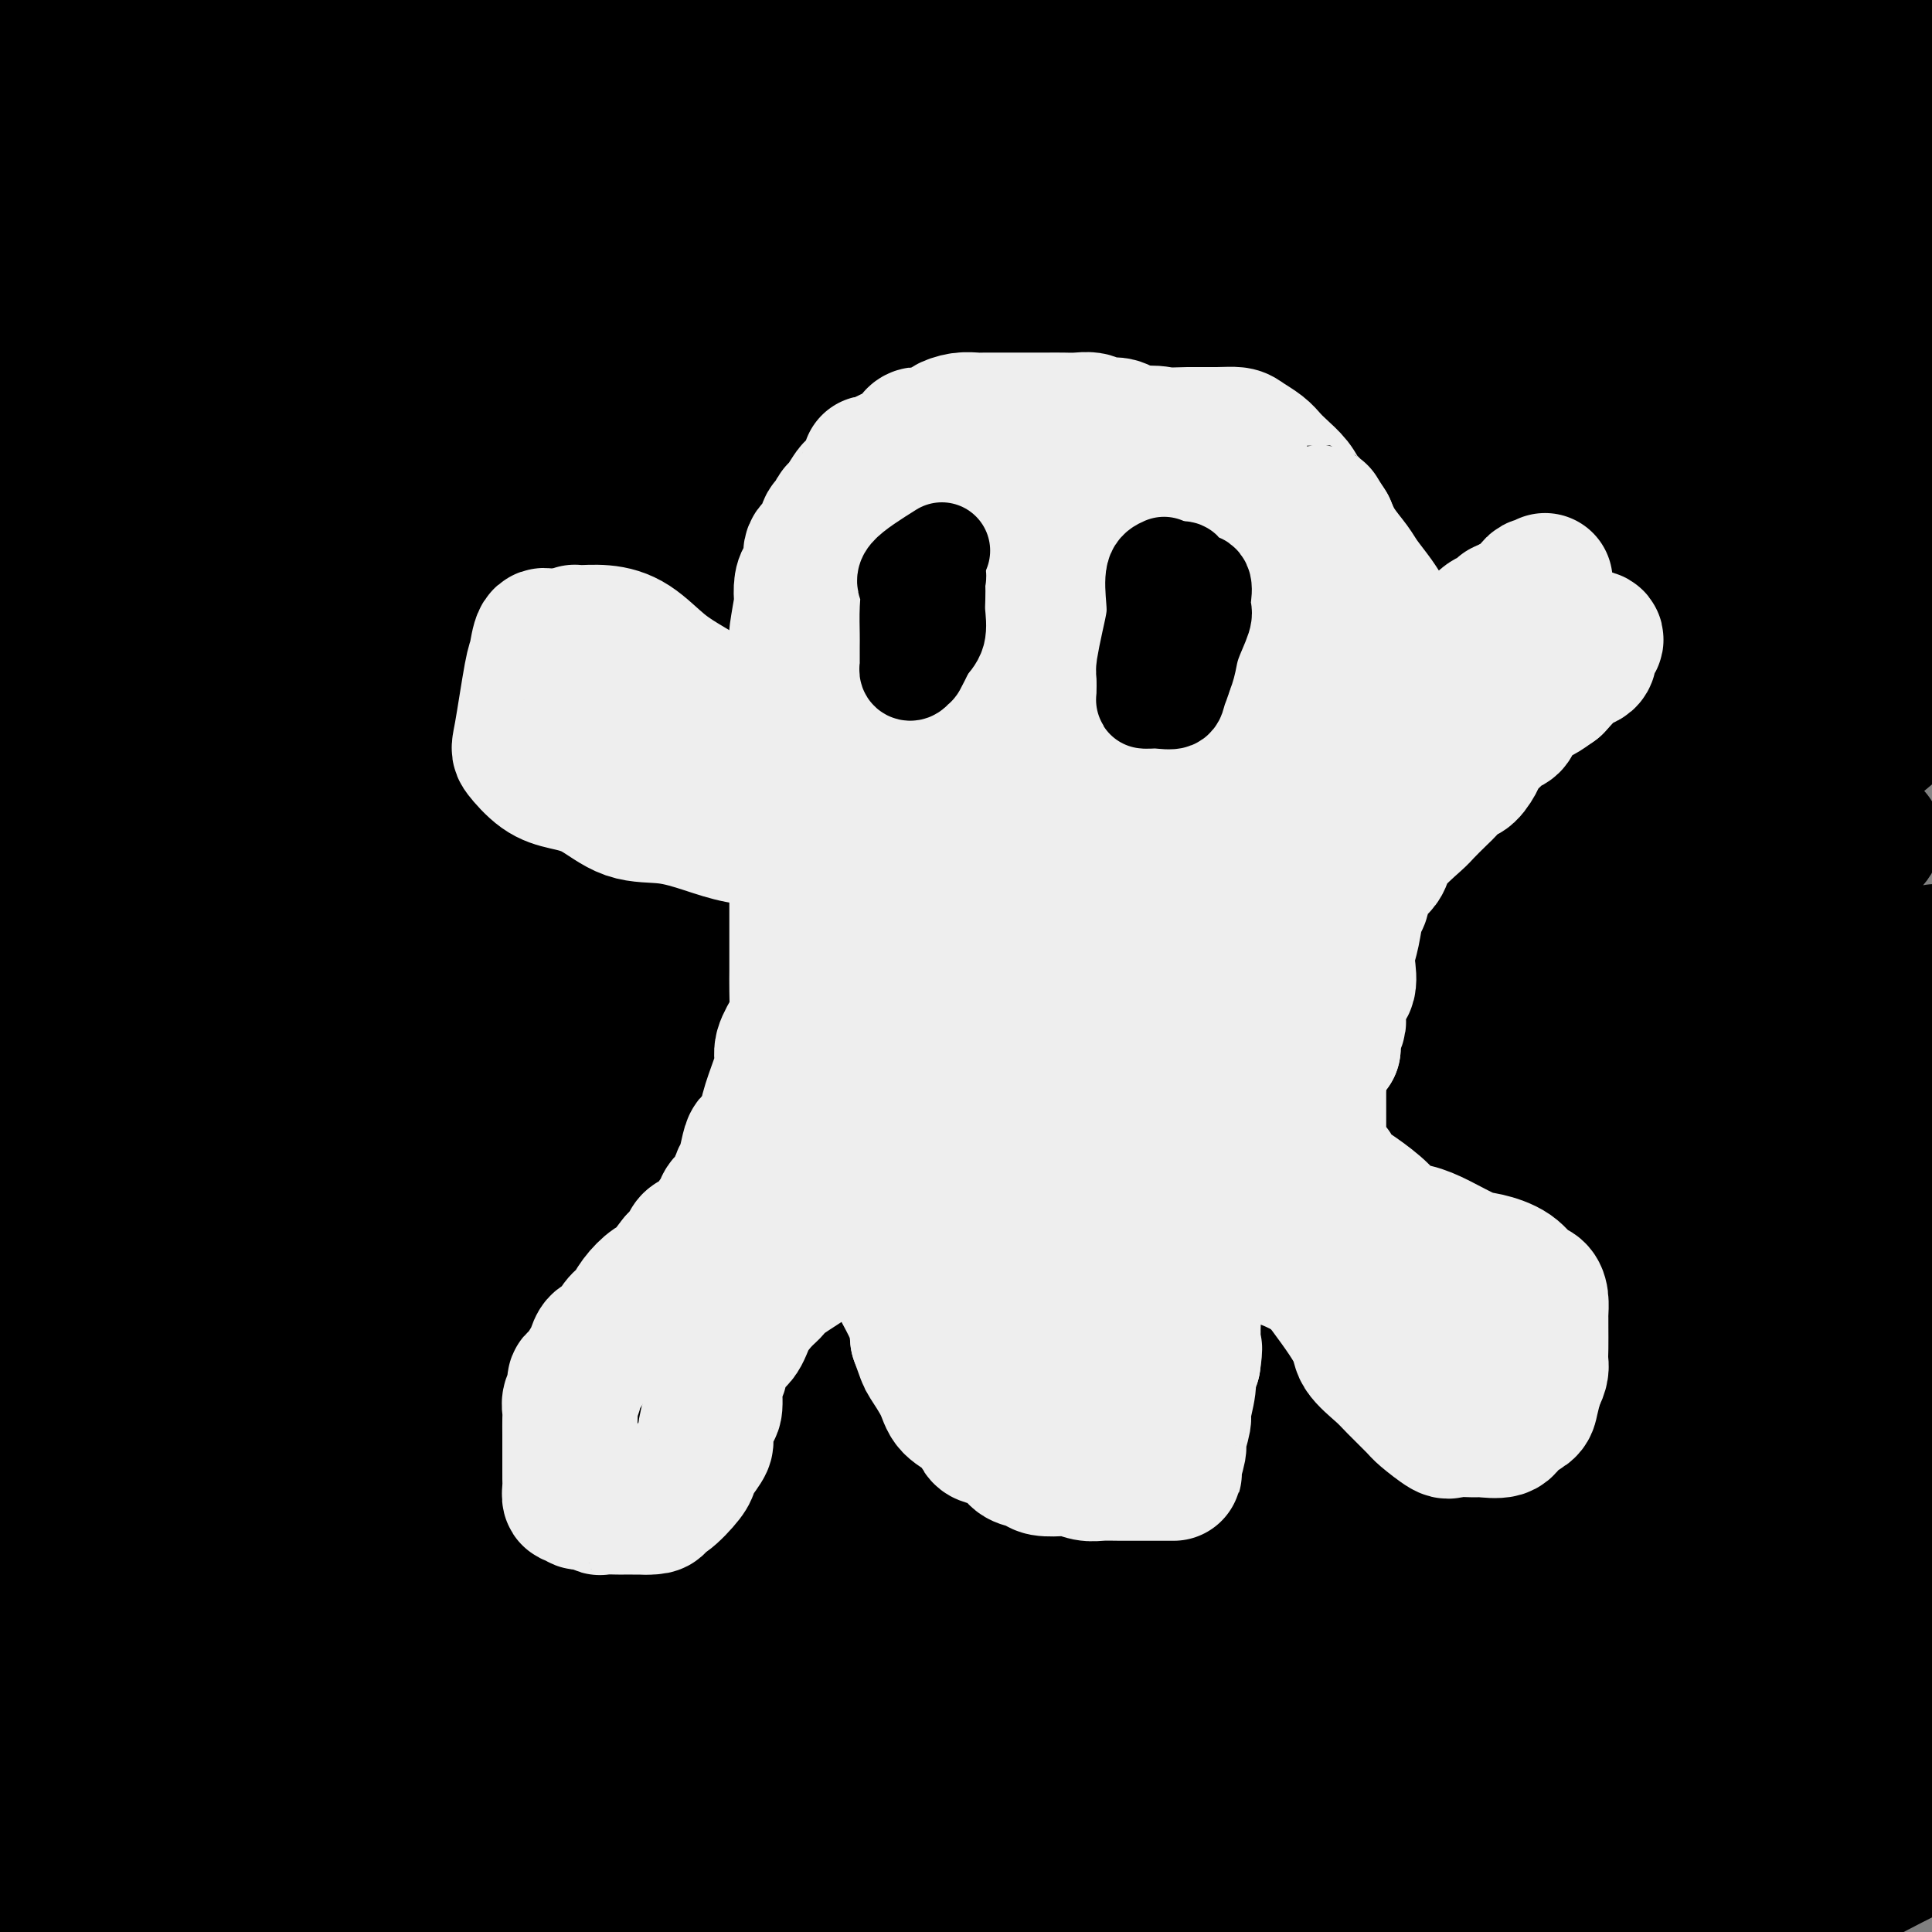 <svg viewBox='0 0 400 400' version='1.1' xmlns='http://www.w3.org/2000/svg' xmlns:xlink='http://www.w3.org/1999/xlink'><rect x="0" y="0" width="400" height="400" fill="#808080" stroke="none"/><g fill='none' stroke='#000000' stroke-width='28' stroke-linecap='round' stroke-linejoin='round'><path d='M22,7c-2.538,1.235 -5.076,2.470 -5,2c0.076,-0.470 2.766,-2.647 5,-4c2.234,-1.353 4.014,-1.884 6,-3c1.986,-1.116 4.179,-2.819 6,-4c1.821,-1.181 3.270,-1.840 4,-2c0.730,-0.160 0.742,0.179 1,0c0.258,-0.179 0.763,-0.874 0,1c-0.763,1.874 -2.795,6.318 -6,11c-3.205,4.682 -7.583,9.601 -11,14c-3.417,4.399 -5.871,8.279 -8,12c-2.129,3.721 -3.932,7.284 -5,10c-1.068,2.716 -1.402,4.583 -2,6c-0.598,1.417 -1.459,2.382 0,3c1.459,0.618 5.237,0.889 10,-1c4.763,-1.889 10.510,-5.939 18,-11c7.490,-5.061 16.724,-11.134 24,-16c7.276,-4.866 12.595,-8.526 17,-12c4.405,-3.474 7.896,-6.762 11,-9c3.104,-2.238 5.822,-3.425 6,-3c0.178,0.425 -2.183,2.460 -8,8c-5.817,5.540 -15.091,14.583 -24,23c-8.909,8.417 -17.455,16.209 -26,24'/><path d='M35,56c-13.710,12.476 -18.984,16.166 -22,19c-3.016,2.834 -3.776,4.811 -6,7c-2.224,2.189 -5.914,4.590 -3,2c2.914,-2.590 12.433,-10.171 23,-19c10.567,-8.829 22.182,-18.905 32,-27c9.818,-8.095 17.838,-14.210 26,-21c8.162,-6.790 16.464,-14.256 22,-19c5.536,-4.744 8.304,-6.767 10,-8c1.696,-1.233 2.321,-1.677 2,-2c-0.321,-0.323 -1.586,-0.525 -7,3c-5.414,3.525 -14.975,10.778 -24,18c-9.025,7.222 -17.514,14.414 -27,22c-9.486,7.586 -19.969,15.565 -27,20c-7.031,4.435 -10.611,5.325 -14,8c-3.389,2.675 -6.588,7.133 -4,4c2.588,-3.133 10.964,-13.858 19,-22c8.036,-8.142 15.734,-13.702 23,-21c7.266,-7.298 14.102,-16.333 19,-22c4.898,-5.667 7.858,-7.965 9,-10c1.142,-2.035 0.467,-3.809 1,-5c0.533,-1.191 2.275,-1.801 -2,0c-4.275,1.801 -14.565,6.013 -24,11c-9.435,4.987 -18.013,10.748 -26,17c-7.987,6.252 -15.384,12.994 -21,18c-5.616,5.006 -9.452,8.275 -12,11c-2.548,2.725 -3.807,4.906 -5,6c-1.193,1.094 -2.321,1.102 -2,0c0.321,-1.102 2.092,-3.315 6,-8c3.908,-4.685 9.954,-11.843 16,-19'/><path d='M17,19c6.989,-7.556 14.461,-12.946 20,-18c5.539,-5.054 9.144,-9.774 12,-13c2.856,-3.226 4.963,-4.959 6,-6c1.037,-1.041 1.005,-1.388 2,-2c0.995,-0.612 3.018,-1.487 0,2c-3.018,3.487 -11.076,11.338 -18,19c-6.924,7.662 -12.715,15.136 -18,22c-5.285,6.864 -10.066,13.117 -13,18c-2.934,4.883 -4.022,8.394 -3,10c1.022,1.606 4.155,1.305 11,-3c6.845,-4.305 17.404,-12.614 28,-20c10.596,-7.386 21.230,-13.848 30,-20c8.770,-6.152 15.678,-11.992 21,-16c5.322,-4.008 9.060,-6.182 11,-7c1.940,-0.818 2.083,-0.278 2,0c-0.083,0.278 -0.394,0.296 -7,6c-6.606,5.704 -19.509,17.096 -31,28c-11.491,10.904 -21.571,21.320 -32,31c-10.429,9.680 -21.206,18.623 -28,26c-6.794,7.377 -9.605,13.189 -12,17c-2.395,3.811 -4.373,5.620 -3,4c1.373,-1.620 6.097,-6.671 15,-15c8.903,-8.329 21.984,-19.937 35,-30c13.016,-10.063 25.966,-18.580 37,-26c11.034,-7.420 20.154,-13.741 28,-19c7.846,-5.259 14.420,-9.454 18,-12c3.580,-2.546 4.166,-3.442 4,-3c-0.166,0.442 -1.083,2.221 -2,4'/><path d='M130,-4c-5.693,6.113 -18.925,19.394 -31,31c-12.075,11.606 -22.994,21.536 -34,32c-11.006,10.464 -22.099,21.460 -30,30c-7.901,8.540 -12.611,14.623 -15,19c-2.389,4.377 -2.458,7.048 -4,9c-1.542,1.952 -4.558,3.185 0,1c4.558,-2.185 16.691,-7.788 29,-16c12.309,-8.212 24.796,-19.034 38,-30c13.204,-10.966 27.126,-22.078 40,-32c12.874,-9.922 24.701,-18.655 33,-25c8.299,-6.345 13.072,-10.304 16,-12c2.928,-1.696 4.013,-1.129 4,-2c-0.013,-0.871 -1.123,-3.178 -9,3c-7.877,6.178 -22.522,20.842 -36,33c-13.478,12.158 -25.789,21.811 -39,33c-13.211,11.189 -27.323,23.916 -39,35c-11.677,11.084 -20.918,20.527 -27,27c-6.082,6.473 -9.003,9.978 -11,12c-1.997,2.022 -3.070,2.562 -2,1c1.070,-1.562 4.282,-5.227 14,-14c9.718,-8.773 25.941,-22.655 41,-36c15.059,-13.345 28.955,-26.153 43,-38c14.045,-11.847 28.239,-22.732 39,-32c10.761,-9.268 18.091,-16.919 22,-21c3.909,-4.081 4.399,-4.593 5,-6c0.601,-1.407 1.312,-3.710 -7,2c-8.312,5.710 -25.647,19.433 -41,32c-15.353,12.567 -28.723,23.977 -43,36c-14.277,12.023 -29.459,24.660 -41,35c-11.541,10.340 -19.440,18.383 -24,23c-4.560,4.617 -5.780,5.809 -7,7'/><path d='M14,133c-13.606,12.372 9.878,-7.196 27,-22c17.122,-14.804 27.882,-24.842 42,-37c14.118,-12.158 31.595,-26.434 47,-39c15.405,-12.566 28.737,-23.422 38,-31c9.263,-7.578 14.455,-11.879 18,-14c3.545,-2.121 5.442,-2.063 4,-1c-1.442,1.063 -6.222,3.132 -16,12c-9.778,8.868 -24.553,24.534 -39,39c-14.447,14.466 -28.566,27.730 -43,42c-14.434,14.270 -29.183,29.544 -41,43c-11.817,13.456 -20.703,25.093 -26,33c-5.297,7.907 -7.006,12.085 -9,15c-1.994,2.915 -4.272,4.567 0,3c4.272,-1.567 15.095,-6.355 28,-16c12.905,-9.645 27.892,-24.148 44,-38c16.108,-13.852 33.337,-27.054 50,-41c16.663,-13.946 32.761,-28.637 45,-39c12.239,-10.363 20.619,-16.397 25,-20c4.381,-3.603 4.764,-4.773 7,-7c2.236,-2.227 6.327,-5.511 -1,0c-7.327,5.511 -26.070,19.818 -43,33c-16.930,13.182 -32.047,25.240 -48,39c-15.953,13.760 -32.741,29.221 -48,43c-15.259,13.779 -28.989,25.874 -38,35c-9.011,9.126 -13.302,15.281 -18,21c-4.698,5.719 -9.803,11.001 -4,6c5.803,-5.001 22.515,-20.286 38,-34c15.485,-13.714 29.742,-25.857 44,-38'/><path d='M97,120c21.037,-18.154 32.628,-27.540 47,-39c14.372,-11.460 31.525,-24.994 44,-34c12.475,-9.006 20.272,-13.484 25,-16c4.728,-2.516 6.385,-3.071 9,-4c2.615,-0.929 6.186,-2.234 -1,5c-7.186,7.234 -25.131,23.006 -42,38c-16.869,14.994 -32.664,29.211 -49,45c-16.336,15.789 -33.212,33.149 -50,50c-16.788,16.851 -33.486,33.193 -46,49c-12.514,15.807 -20.843,31.079 -25,40c-4.157,8.921 -4.142,11.490 -5,14c-0.858,2.510 -2.588,4.963 0,4c2.588,-0.963 9.495,-5.340 22,-15c12.505,-9.660 30.608,-24.603 47,-38c16.392,-13.397 31.074,-25.247 46,-38c14.926,-12.753 30.096,-26.409 41,-36c10.904,-9.591 17.541,-15.117 22,-18c4.459,-2.883 6.740,-3.123 6,-2c-0.740,1.123 -4.501,3.608 -15,13c-10.499,9.392 -27.737,25.692 -44,41c-16.263,15.308 -31.550,29.625 -46,44c-14.450,14.375 -28.061,28.809 -40,42c-11.939,13.191 -22.205,25.141 -28,33c-5.795,7.859 -7.118,11.629 -8,14c-0.882,2.371 -1.324,3.344 -2,5c-0.676,1.656 -1.587,3.994 6,-2c7.587,-5.994 23.671,-20.322 39,-33c15.329,-12.678 29.903,-23.708 44,-35c14.097,-11.292 27.719,-22.848 38,-31c10.281,-8.152 17.223,-12.901 21,-15c3.777,-2.099 4.388,-1.550 5,-1'/><path d='M158,200c3.203,-1.287 -1.789,3.494 -12,13c-10.211,9.506 -25.639,23.736 -40,38c-14.361,14.264 -27.653,28.561 -41,42c-13.347,13.439 -26.749,26.021 -36,37c-9.251,10.979 -14.352,20.354 -18,27c-3.648,6.646 -5.843,10.564 -7,13c-1.157,2.436 -1.275,3.391 0,3c1.275,-0.391 3.942,-2.126 13,-9c9.058,-6.874 24.505,-18.886 39,-30c14.495,-11.114 28.036,-21.329 41,-32c12.964,-10.671 25.351,-21.798 33,-29c7.649,-7.202 10.561,-10.480 13,-12c2.439,-1.520 4.406,-1.283 3,0c-1.406,1.283 -6.184,3.610 -15,11c-8.816,7.390 -21.670,19.842 -34,32c-12.330,12.158 -24.134,24.023 -35,35c-10.866,10.977 -20.792,21.068 -28,29c-7.208,7.932 -11.698,13.707 -14,18c-2.302,4.293 -2.418,7.103 -4,9c-1.582,1.897 -4.631,2.879 1,0c5.631,-2.879 19.944,-9.621 35,-18c15.056,-8.379 30.857,-18.396 48,-29c17.143,-10.604 35.629,-21.795 53,-32c17.371,-10.205 33.627,-19.425 46,-26c12.373,-6.575 20.862,-10.504 27,-12c6.138,-1.496 9.924,-0.559 13,-1c3.076,-0.441 5.443,-2.262 0,4c-5.443,6.262 -18.696,20.606 -31,33c-12.304,12.394 -23.659,22.837 -35,34c-11.341,11.163 -22.669,23.047 -31,32c-8.331,8.953 -13.666,14.977 -19,21'/><path d='M123,401c-18.758,21.071 -7.652,13.750 -5,12c2.652,-1.750 -3.150,2.073 0,3c3.150,0.927 15.253,-1.042 30,-8c14.747,-6.958 32.139,-18.904 50,-29c17.861,-10.096 36.192,-18.341 54,-27c17.808,-8.659 35.095,-17.731 48,-24c12.905,-6.269 21.428,-9.735 28,-13c6.572,-3.265 11.191,-6.327 9,-4c-2.191,2.327 -11.193,10.045 -23,19c-11.807,8.955 -26.420,19.147 -39,29c-12.580,9.853 -23.125,19.366 -32,27c-8.875,7.634 -16.078,13.389 -20,18c-3.922,4.611 -4.564,8.077 -6,10c-1.436,1.923 -3.665,2.303 0,2c3.665,-0.303 13.225,-1.288 26,-7c12.775,-5.712 28.767,-16.150 44,-25c15.233,-8.850 29.708,-16.111 42,-22c12.292,-5.889 22.401,-10.407 29,-13c6.599,-2.593 9.687,-3.262 12,-4c2.313,-0.738 3.851,-1.547 1,0c-2.851,1.547 -10.093,5.449 -21,12c-10.907,6.551 -25.481,15.752 -36,23c-10.519,7.248 -16.983,12.541 -23,17c-6.017,4.459 -11.586,8.082 -14,10c-2.414,1.918 -1.673,2.132 -2,3c-0.327,0.868 -1.723,2.390 4,0c5.723,-2.390 18.565,-8.692 32,-16c13.435,-7.308 27.463,-15.621 39,-22c11.537,-6.379 20.582,-10.822 27,-14c6.418,-3.178 10.209,-5.089 14,-7'/><path d='M391,351c18.293,-9.824 8.026,-4.884 4,-3c-4.026,1.884 -1.811,0.713 -7,3c-5.189,2.287 -17.782,8.034 -29,14c-11.218,5.966 -21.061,12.153 -31,18c-9.939,5.847 -19.973,11.355 -27,16c-7.027,4.645 -11.045,8.426 -13,11c-1.955,2.574 -1.846,3.941 -3,5c-1.154,1.059 -3.571,1.810 1,0c4.571,-1.810 16.132,-6.180 28,-14c11.868,-7.820 24.044,-19.089 35,-29c10.956,-9.911 20.691,-18.462 29,-26c8.309,-7.538 15.191,-14.062 19,-19c3.809,-4.938 4.544,-8.288 6,-10c1.456,-1.712 3.633,-1.785 0,-1c-3.633,0.785 -13.077,2.428 -25,8c-11.923,5.572 -26.326,15.072 -40,24c-13.674,8.928 -26.620,17.286 -36,24c-9.380,6.714 -15.196,11.786 -21,16c-5.804,4.214 -11.598,7.569 -10,7c1.598,-0.569 10.588,-5.062 22,-13c11.412,-7.938 25.247,-19.320 39,-30c13.753,-10.680 27.423,-20.658 41,-31c13.577,-10.342 27.059,-21.050 34,-28c6.941,-6.950 7.341,-10.144 9,-12c1.659,-1.856 4.579,-2.375 -3,0c-7.579,2.375 -25.655,7.645 -43,16c-17.345,8.355 -33.958,19.796 -50,31c-16.042,11.204 -31.511,22.170 -45,32c-13.489,9.830 -24.997,18.523 -32,24c-7.003,5.477 -9.502,7.739 -12,10'/><path d='M231,394c-9.059,7.011 12.793,-8.462 30,-21c17.207,-12.538 29.769,-22.141 46,-34c16.231,-11.859 36.132,-25.973 53,-39c16.868,-13.027 30.701,-24.966 39,-32c8.299,-7.034 11.062,-9.162 14,-11c2.938,-1.838 6.051,-3.385 0,-1c-6.051,2.385 -21.268,8.703 -37,16c-15.732,7.297 -31.981,15.573 -48,25c-16.019,9.427 -31.810,20.005 -47,30c-15.190,9.995 -29.779,19.407 -40,26c-10.221,6.593 -16.074,10.367 -20,13c-3.926,2.633 -5.924,4.124 -6,4c-0.076,-0.124 1.769,-1.864 12,-9c10.231,-7.136 28.848,-19.669 47,-33c18.152,-13.331 35.840,-27.462 54,-41c18.160,-13.538 36.792,-26.485 49,-36c12.208,-9.515 17.993,-15.599 22,-19c4.007,-3.401 6.237,-4.120 5,-4c-1.237,0.120 -5.942,1.079 -18,7c-12.058,5.921 -31.468,16.804 -50,28c-18.532,11.196 -36.185,22.704 -53,34c-16.815,11.296 -32.793,22.378 -45,31c-12.207,8.622 -20.642,14.782 -28,20c-7.358,5.218 -13.638,9.494 -9,6c4.638,-3.494 20.196,-14.760 36,-27c15.804,-12.240 31.855,-25.456 49,-39c17.145,-13.544 35.385,-27.416 51,-40c15.615,-12.584 28.604,-23.881 36,-30c7.396,-6.119 9.198,-7.059 11,-8'/><path d='M384,210c30.042,-23.403 13.646,-9.911 -2,0c-15.646,9.911 -30.544,16.242 -47,26c-16.456,9.758 -34.471,22.942 -52,36c-17.529,13.058 -34.572,25.990 -49,37c-14.428,11.010 -26.241,20.096 -35,27c-8.759,6.904 -14.463,11.624 -11,9c3.463,-2.624 16.095,-12.591 31,-25c14.905,-12.409 32.084,-27.259 50,-43c17.916,-15.741 36.569,-32.374 54,-47c17.431,-14.626 33.642,-27.245 44,-36c10.358,-8.755 14.865,-13.646 18,-17c3.135,-3.354 4.898,-5.172 0,-3c-4.898,2.172 -16.458,8.334 -31,17c-14.542,8.666 -32.066,19.838 -50,32c-17.934,12.162 -36.277,25.316 -53,38c-16.723,12.684 -31.827,24.898 -42,33c-10.173,8.102 -15.415,12.091 -19,15c-3.585,2.909 -5.513,4.740 -2,2c3.513,-2.740 12.467,-10.049 27,-21c14.533,-10.951 34.646,-25.545 54,-41c19.354,-15.455 37.947,-31.771 57,-47c19.053,-15.229 38.564,-29.372 51,-39c12.436,-9.628 17.798,-14.741 22,-18c4.202,-3.259 7.245,-4.665 3,-3c-4.245,1.665 -15.778,6.402 -32,15c-16.222,8.598 -37.132,21.057 -57,34c-19.868,12.943 -38.695,26.369 -57,40c-18.305,13.631 -36.087,27.466 -48,37c-11.913,9.534 -17.956,14.767 -24,20'/><path d='M184,288c-21.449,16.309 -10.572,8.583 -5,5c5.572,-3.583 5.839,-3.023 17,-11c11.161,-7.977 33.217,-24.490 54,-40c20.783,-15.510 40.295,-30.015 60,-45c19.705,-14.985 39.605,-30.450 55,-43c15.395,-12.550 26.286,-22.186 32,-27c5.714,-4.814 6.251,-4.808 6,-5c-0.251,-0.192 -1.291,-0.583 -13,5c-11.709,5.583 -34.089,17.139 -56,30c-21.911,12.861 -43.353,27.028 -64,41c-20.647,13.972 -40.497,27.750 -56,40c-15.503,12.250 -26.657,22.973 -32,28c-5.343,5.027 -4.876,4.357 -6,5c-1.124,0.643 -3.841,2.600 6,-5c9.841,-7.600 32.238,-24.758 53,-41c20.762,-16.242 39.887,-31.569 60,-48c20.113,-16.431 41.212,-33.965 60,-49c18.788,-15.035 35.266,-27.569 44,-35c8.734,-7.431 9.726,-9.757 12,-12c2.274,-2.243 5.831,-4.401 -4,0c-9.831,4.401 -33.050,15.363 -55,27c-21.950,11.637 -42.630,23.949 -63,37c-20.370,13.051 -40.430,26.839 -56,38c-15.570,11.161 -26.652,19.694 -32,24c-5.348,4.306 -4.963,4.385 -6,6c-1.037,1.615 -3.496,4.767 6,-1c9.496,-5.767 30.947,-20.453 51,-35c20.053,-14.547 38.706,-28.955 59,-44c20.294,-15.045 42.227,-30.727 60,-44c17.773,-13.273 31.387,-24.136 45,-35'/><path d='M416,54c30.619,-22.938 25.165,-18.782 13,-13c-12.165,5.782 -31.042,13.189 -51,23c-19.958,9.811 -40.997,22.027 -62,35c-21.003,12.973 -41.970,26.702 -61,40c-19.030,13.298 -36.123,26.166 -47,35c-10.877,8.834 -15.537,13.634 -19,17c-3.463,3.366 -5.730,5.297 -1,3c4.730,-2.297 16.455,-8.821 32,-19c15.545,-10.179 34.910,-24.011 54,-39c19.090,-14.989 37.906,-31.134 57,-47c19.094,-15.866 38.467,-31.451 51,-42c12.533,-10.549 18.228,-16.060 22,-20c3.772,-3.940 5.622,-6.308 1,-6c-4.622,0.308 -15.715,3.291 -31,10c-15.285,6.709 -34.761,17.145 -55,29c-20.239,11.855 -41.240,25.130 -62,39c-20.760,13.870 -41.279,28.336 -56,39c-14.721,10.664 -23.645,17.526 -29,22c-5.355,4.474 -7.140,6.562 -7,8c0.140,1.438 2.206,2.228 13,-4c10.794,-6.228 30.316,-19.473 50,-33c19.684,-13.527 39.530,-27.335 59,-42c19.470,-14.665 38.565,-30.185 53,-41c14.435,-10.815 24.209,-16.924 30,-21c5.791,-4.076 7.598,-6.117 7,-7c-0.598,-0.883 -3.599,-0.607 -16,5c-12.401,5.607 -34.200,16.544 -55,28c-20.800,11.456 -40.600,23.430 -60,36c-19.400,12.570 -38.400,25.734 -51,35c-12.600,9.266 -18.800,14.633 -25,20'/><path d='M170,144c-13.280,10.155 -8.479,8.042 -6,8c2.479,-0.042 2.636,1.986 14,-3c11.364,-4.986 33.934,-16.984 55,-30c21.066,-13.016 40.627,-27.048 61,-41c20.373,-13.952 41.557,-27.825 58,-39c16.443,-11.175 28.146,-19.652 34,-24c5.854,-4.348 5.860,-4.567 5,-5c-0.860,-0.433 -2.584,-1.078 -14,4c-11.416,5.078 -32.522,15.880 -53,27c-20.478,11.120 -40.326,22.557 -60,34c-19.674,11.443 -39.174,22.893 -55,33c-15.826,10.107 -27.978,18.873 -37,25c-9.022,6.127 -14.914,9.617 -11,7c3.914,-2.617 17.633,-11.341 33,-22c15.367,-10.659 32.382,-23.254 49,-37c16.618,-13.746 32.840,-28.642 48,-41c15.160,-12.358 29.259,-22.178 37,-29c7.741,-6.822 9.125,-10.647 12,-13c2.875,-2.353 7.241,-3.235 0,-1c-7.241,2.235 -26.091,7.587 -45,16c-18.909,8.413 -37.879,19.886 -57,32c-19.121,12.114 -38.395,24.867 -56,36c-17.605,11.133 -33.541,20.644 -44,28c-10.459,7.356 -15.440,12.556 -18,15c-2.560,2.444 -2.699,2.132 -3,3c-0.301,0.868 -0.766,2.915 9,-3c9.766,-5.915 29.762,-19.792 48,-33c18.238,-13.208 34.718,-25.748 53,-38c18.282,-12.252 38.366,-24.215 52,-33c13.634,-8.785 20.817,-14.393 28,-20'/><path d='M307,0c31.677,-21.765 20.368,-14.176 9,-8c-11.368,6.176 -22.796,10.940 -37,19c-14.204,8.060 -31.183,19.416 -48,31c-16.817,11.584 -33.473,23.397 -49,34c-15.527,10.603 -29.925,19.997 -40,27c-10.075,7.003 -15.827,11.615 -19,14c-3.173,2.385 -3.765,2.542 -4,3c-0.235,0.458 -0.111,1.218 9,-6c9.111,-7.218 27.210,-22.414 43,-36c15.790,-13.586 29.272,-25.563 44,-38c14.728,-12.437 30.701,-25.335 41,-35c10.299,-9.665 14.922,-16.099 18,-20c3.078,-3.901 4.610,-5.271 2,-6c-2.610,-0.729 -9.360,-0.816 -23,5c-13.640,5.816 -34.168,17.537 -52,29c-17.832,11.463 -32.969,22.668 -47,33c-14.031,10.332 -26.957,19.791 -36,26c-9.043,6.209 -14.203,9.169 -17,11c-2.797,1.831 -3.230,2.534 -2,2c1.230,-0.534 4.122,-2.306 13,-9c8.878,-6.694 23.741,-18.308 38,-29c14.259,-10.692 27.914,-20.460 41,-30c13.086,-9.540 25.603,-18.853 34,-26c8.397,-7.147 12.673,-12.127 15,-15c2.327,-2.873 2.705,-3.639 0,-3c-2.705,0.639 -8.493,2.682 -20,9c-11.507,6.318 -28.734,16.910 -44,28c-15.266,11.090 -28.572,22.678 -42,34c-13.428,11.322 -26.980,22.378 -37,31c-10.020,8.622 -16.510,14.811 -23,21'/><path d='M74,96c-17.716,15.879 -11.006,12.578 -10,13c1.006,0.422 -3.690,4.568 0,4c3.690,-0.568 15.767,-5.848 30,-14c14.233,-8.152 30.621,-19.175 49,-30c18.379,-10.825 38.748,-21.451 58,-32c19.252,-10.549 37.388,-21.019 49,-27c11.612,-5.981 16.700,-7.473 21,-9c4.300,-1.527 7.812,-3.091 4,0c-3.812,3.091 -14.949,10.836 -30,22c-15.051,11.164 -34.017,25.748 -54,42c-19.983,16.252 -40.983,34.173 -63,52c-22.017,17.827 -45.052,35.561 -64,52c-18.948,16.439 -33.808,31.582 -42,41c-8.192,9.418 -9.716,13.111 -12,16c-2.284,2.889 -5.329,4.973 0,2c5.329,-2.973 19.032,-11.002 34,-23c14.968,-11.998 31.203,-27.963 49,-44c17.797,-16.037 37.157,-32.146 56,-48c18.843,-15.854 37.169,-31.454 52,-44c14.831,-12.546 26.166,-22.037 32,-27c5.834,-4.963 6.166,-5.398 2,-2c-4.166,3.398 -12.832,10.629 -27,22c-14.168,11.371 -33.840,26.881 -54,43c-20.160,16.119 -40.810,32.848 -60,51c-19.190,18.152 -36.922,37.727 -51,54c-14.078,16.273 -24.502,29.243 -30,37c-5.498,7.757 -6.070,10.299 -8,13c-1.930,2.701 -5.218,5.559 3,0c8.218,-5.559 27.943,-19.535 48,-35c20.057,-15.465 40.445,-32.419 62,-50c21.555,-17.581 44.278,-35.791 67,-54'/><path d='M185,121c31.704,-25.687 46.465,-37.903 62,-50c15.535,-12.097 31.845,-24.073 40,-30c8.155,-5.927 8.154,-5.803 8,-6c-0.154,-0.197 -0.462,-0.713 -12,7c-11.538,7.713 -34.306,23.657 -57,40c-22.694,16.343 -45.314,33.086 -67,51c-21.686,17.914 -42.437,36.999 -62,55c-19.563,18.001 -37.939,34.918 -50,47c-12.061,12.082 -17.807,19.327 -22,24c-4.193,4.673 -6.834,6.773 -6,6c0.834,-0.773 5.143,-4.418 18,-16c12.857,-11.582 34.264,-31.102 55,-51c20.736,-19.898 40.803,-40.173 62,-60c21.197,-19.827 43.524,-39.206 63,-55c19.476,-15.794 36.101,-28.004 46,-35c9.899,-6.996 13.071,-8.778 12,-7c-1.071,1.778 -6.386,7.115 -12,10c-5.614,2.885 -11.527,3.319 -56,45c-44.473,41.681 -127.504,124.611 -163,161c-35.496,36.389 -23.455,26.237 -21,25c2.455,-1.237 -4.674,6.442 -2,6c2.674,-0.442 15.151,-9.004 32,-22c16.849,-12.996 38.069,-30.425 61,-49c22.931,-18.575 47.573,-38.295 72,-57c24.427,-18.705 48.639,-36.396 65,-48c16.361,-11.604 24.870,-17.121 31,-21c6.130,-3.879 9.881,-6.121 5,-2c-4.881,4.121 -18.395,14.606 -36,28c-17.605,13.394 -39.303,29.697 -61,46'/><path d='M190,163c-26.846,21.351 -45.461,37.727 -65,56c-19.539,18.273 -40.000,38.441 -56,54c-16.000,15.559 -27.537,26.508 -34,33c-6.463,6.492 -7.852,8.528 -8,10c-0.148,1.472 0.946,2.381 13,-6c12.054,-8.381 35.069,-26.053 58,-44c22.931,-17.947 45.778,-36.169 70,-55c24.222,-18.831 49.818,-38.272 70,-53c20.182,-14.728 34.950,-24.744 44,-30c9.050,-5.256 12.383,-5.752 10,-3c-2.383,2.752 -10.482,8.753 -25,19c-14.518,10.247 -35.457,24.739 -57,41c-21.543,16.261 -43.691,34.289 -64,52c-20.309,17.711 -38.779,35.103 -55,50c-16.221,14.897 -30.195,27.299 -38,34c-7.805,6.701 -9.443,7.701 -12,10c-2.557,2.299 -6.032,5.898 2,0c8.032,-5.898 27.572,-21.291 48,-37c20.428,-15.709 41.743,-31.732 64,-49c22.257,-17.268 45.456,-35.779 66,-51c20.544,-15.221 38.433,-27.151 49,-34c10.567,-6.849 13.810,-8.615 15,-9c1.190,-0.385 0.325,0.613 -11,9c-11.325,8.387 -33.109,24.164 -55,41c-21.891,16.836 -43.888,34.733 -65,52c-21.112,17.267 -41.337,33.905 -60,50c-18.663,16.095 -35.763,31.647 -47,42c-11.237,10.353 -16.610,15.507 -21,19c-4.390,3.493 -7.797,5.325 -4,2c3.797,-3.325 14.799,-11.807 31,-24c16.201,-12.193 37.600,-28.096 59,-44'/><path d='M112,298c26.099,-19.524 46.347,-34.333 67,-50c20.653,-15.667 41.712,-32.193 56,-43c14.288,-10.807 21.804,-15.896 27,-19c5.196,-3.104 8.072,-4.222 2,0c-6.072,4.222 -21.093,13.784 -39,28c-17.907,14.216 -38.699,33.086 -60,51c-21.301,17.914 -43.110,34.871 -63,52c-19.890,17.129 -37.860,34.428 -50,45c-12.140,10.572 -18.449,14.415 -23,18c-4.551,3.585 -7.345,6.911 -2,4c5.345,-2.911 18.828,-12.059 35,-24c16.172,-11.941 35.035,-26.677 57,-42c21.965,-15.323 47.034,-31.234 70,-46c22.966,-14.766 43.828,-28.386 58,-37c14.172,-8.614 21.655,-12.221 27,-15c5.345,-2.779 8.554,-4.732 2,0c-6.554,4.732 -22.870,16.147 -41,29c-18.130,12.853 -38.075,27.144 -59,43c-20.925,15.856 -42.832,33.277 -63,49c-20.168,15.723 -38.599,29.749 -51,39c-12.401,9.251 -18.772,13.727 -23,17c-4.228,3.273 -6.313,5.345 -5,4c1.313,-1.345 6.026,-6.105 19,-16c12.974,-9.895 34.211,-24.926 55,-40c20.789,-15.074 41.131,-30.193 63,-46c21.869,-15.807 45.265,-32.302 61,-44c15.735,-11.698 23.810,-18.599 30,-23c6.190,-4.401 10.494,-6.303 7,-4c-3.494,2.303 -14.787,8.812 -30,19c-15.213,10.188 -34.347,24.054 -54,39c-19.653,14.946 -39.827,30.973 -60,47'/><path d='M125,333c-19.442,14.989 -38.048,28.961 -51,39c-12.952,10.039 -20.251,16.146 -25,20c-4.749,3.854 -6.947,5.455 -6,5c0.947,-0.455 5.040,-2.966 18,-11c12.960,-8.034 34.786,-21.590 56,-35c21.214,-13.410 41.816,-26.674 63,-39c21.184,-12.326 42.952,-23.715 58,-32c15.048,-8.285 23.377,-13.467 30,-17c6.623,-3.533 11.541,-5.419 7,-2c-4.541,3.419 -18.542,12.141 -28,18c-9.458,5.859 -14.375,8.853 -51,35c-36.625,26.147 -104.960,75.446 -132,95c-27.040,19.554 -12.786,9.361 -6,5c6.786,-4.361 6.102,-2.892 17,-10c10.898,-7.108 33.377,-22.792 55,-37c21.623,-14.208 42.390,-26.939 64,-40c21.610,-13.061 44.064,-26.454 63,-37c18.936,-10.546 34.353,-18.247 43,-22c8.647,-3.753 10.524,-3.559 10,-2c-0.524,1.559 -3.448,4.483 -16,13c-12.552,8.517 -34.732,22.627 -55,37c-20.268,14.373 -38.623,29.009 -57,42c-18.377,12.991 -36.777,24.337 -50,33c-13.223,8.663 -21.269,14.644 -26,18c-4.731,3.356 -6.146,4.087 -6,4c0.146,-0.087 1.854,-0.992 13,-8c11.146,-7.008 31.732,-20.117 53,-33c21.268,-12.883 43.220,-25.538 66,-37c22.780,-11.462 46.390,-21.731 70,-32'/><path d='M302,303c21.684,-9.765 40.895,-18.177 53,-22c12.105,-3.823 17.105,-3.058 21,-4c3.895,-0.942 6.684,-3.592 0,2c-6.684,5.592 -22.842,19.427 -40,33c-17.158,13.573 -35.316,26.883 -53,40c-17.684,13.117 -34.894,26.042 -50,37c-15.106,10.958 -28.107,19.950 -35,26c-6.893,6.050 -7.677,9.157 -10,12c-2.323,2.843 -6.185,5.423 0,4c6.185,-1.423 22.417,-6.848 39,-14c16.583,-7.152 33.516,-16.032 52,-25c18.484,-8.968 38.520,-18.023 56,-25c17.480,-6.977 32.405,-11.875 41,-14c8.595,-2.125 10.860,-1.475 13,-2c2.140,-0.525 4.155,-2.223 1,0c-3.155,2.223 -11.481,8.367 -24,16c-12.519,7.633 -29.229,16.755 -43,25c-13.771,8.245 -24.601,15.613 -34,22c-9.399,6.387 -17.368,11.794 -20,15c-2.632,3.206 0.074,4.211 10,0c9.926,-4.211 27.073,-13.636 43,-22c15.927,-8.364 30.634,-15.665 45,-22c14.366,-6.335 28.391,-11.704 38,-15c9.609,-3.296 14.803,-4.519 18,-5c3.197,-0.481 4.398,-0.219 5,0c0.602,0.219 0.606,0.396 -8,5c-8.606,4.604 -25.822,13.636 -38,20c-12.178,6.364 -19.317,10.059 -28,15c-8.683,4.941 -18.909,11.126 -25,15c-6.091,3.874 -8.045,5.437 -10,7'/><path d='M319,427c-17.517,9.717 -6.810,3.010 -2,1c4.810,-2.010 3.721,0.676 9,-2c5.279,-2.676 16.925,-10.715 28,-18c11.075,-7.285 21.581,-13.815 29,-18c7.419,-4.185 11.753,-6.025 16,-8c4.247,-1.975 8.408,-4.087 6,-3c-2.408,1.087 -11.385,5.371 -20,10c-8.615,4.629 -16.867,9.603 -24,14c-7.133,4.397 -13.148,8.216 -18,11c-4.852,2.784 -8.541,4.533 -11,6c-2.459,1.467 -3.687,2.654 -2,3c1.687,0.346 6.288,-0.148 13,-4c6.712,-3.852 15.536,-11.063 23,-18c7.464,-6.937 13.568,-13.600 19,-21c5.432,-7.400 10.193,-15.537 14,-22c3.807,-6.463 6.661,-11.252 8,-19c1.339,-7.748 1.164,-18.454 1,-28c-0.164,-9.546 -0.317,-17.930 -3,-27c-2.683,-9.070 -7.897,-18.826 -13,-29c-5.103,-10.174 -10.094,-20.767 -15,-31c-4.906,-10.233 -9.727,-20.108 -13,-30c-3.273,-9.892 -4.999,-19.803 -6,-30c-1.001,-10.197 -1.278,-20.680 0,-31c1.278,-10.320 4.112,-20.477 7,-30c2.888,-9.523 5.832,-18.414 8,-26c2.168,-7.586 3.560,-13.868 4,-19c0.440,-5.132 -0.074,-9.112 0,-13c0.074,-3.888 0.735,-7.682 0,-10c-0.735,-2.318 -2.868,-3.159 -5,-4'/><path d='M372,31c-2.406,-0.944 -5.922,-1.304 -10,0c-4.078,1.304 -8.718,4.271 -14,8c-5.282,3.729 -11.205,8.222 -17,13c-5.795,4.778 -11.460,9.843 -15,13c-3.540,3.157 -4.953,4.406 -6,5c-1.047,0.594 -1.728,0.534 -2,1c-0.272,0.466 -0.134,1.458 5,-3c5.134,-4.458 15.264,-14.366 25,-23c9.736,-8.634 19.079,-15.996 28,-24c8.921,-8.004 17.421,-16.652 22,-23c4.579,-6.348 5.236,-10.397 6,-13c0.764,-2.603 1.636,-3.759 0,-5c-1.636,-1.241 -5.779,-2.568 -16,0c-10.221,2.568 -26.519,9.032 -40,16c-13.481,6.968 -24.146,14.439 -36,23c-11.854,8.561 -24.898,18.213 -37,28c-12.102,9.787 -23.261,19.711 -32,28c-8.739,8.289 -15.058,14.943 -20,21c-4.942,6.057 -8.506,11.516 -10,15c-1.494,3.484 -0.918,4.993 -1,6c-0.082,1.007 -0.823,1.513 5,0c5.823,-1.513 18.211,-5.046 31,-12c12.789,-6.954 25.978,-17.330 38,-27c12.022,-9.670 22.876,-18.635 32,-26c9.124,-7.365 16.520,-13.131 24,-20c7.480,-6.869 15.046,-14.843 20,-21c4.954,-6.157 7.297,-10.498 9,-14c1.703,-3.502 2.766,-6.166 3,-8c0.234,-1.834 -0.360,-2.840 0,-4c0.360,-1.160 1.674,-2.474 -3,0c-4.674,2.474 -15.337,8.737 -26,15'/><path d='M335,0c-11.093,7.108 -24.326,17.379 -38,28c-13.674,10.621 -27.789,21.593 -39,31c-11.211,9.407 -19.516,17.250 -25,23c-5.484,5.750 -8.146,9.409 -10,12c-1.854,2.591 -2.900,4.115 0,5c2.900,0.885 9.746,1.130 20,-2c10.254,-3.130 23.914,-9.634 36,-17c12.086,-7.366 22.597,-15.593 34,-23c11.403,-7.407 23.699,-13.993 33,-20c9.301,-6.007 15.607,-11.436 19,-15c3.393,-3.564 3.871,-5.263 6,-7c2.129,-1.737 5.907,-3.511 0,-4c-5.907,-0.489 -21.498,0.308 -37,4c-15.502,3.692 -30.914,10.280 -47,17c-16.086,6.720 -32.846,13.572 -49,20c-16.154,6.428 -31.701,12.432 -46,18c-14.299,5.568 -27.349,10.700 -39,15c-11.651,4.300 -21.903,7.768 -30,10c-8.097,2.232 -14.040,3.229 -19,4c-4.960,0.771 -8.937,1.317 -12,0c-3.063,-1.317 -5.212,-4.498 -6,-10c-0.788,-5.502 -0.217,-13.327 0,-21c0.217,-7.673 0.079,-15.195 0,-20c-0.079,-4.805 -0.098,-6.893 0,-8c0.098,-1.107 0.313,-1.235 0,-2c-0.313,-0.765 -1.153,-2.169 -3,0c-1.847,2.169 -4.701,7.911 -9,15c-4.299,7.089 -10.042,15.524 -15,24c-4.958,8.476 -9.131,16.993 -14,28c-4.869,11.007 -10.435,24.503 -16,38'/><path d='M29,143c-6.332,16.921 -7.161,26.224 -10,39c-2.839,12.776 -7.689,29.026 -10,44c-2.311,14.974 -2.083,28.673 -2,40c0.083,11.327 0.023,20.282 0,28c-0.023,7.718 -0.007,14.197 0,20c0.007,5.803 0.004,10.928 0,14c-0.004,3.072 -0.011,4.091 0,6c0.011,1.909 0.038,4.706 0,2c-0.038,-2.706 -0.141,-10.917 0,-20c0.141,-9.083 0.526,-19.038 1,-32c0.474,-12.962 1.036,-28.931 2,-43c0.964,-14.069 2.330,-26.237 3,-39c0.670,-12.763 0.644,-26.121 1,-37c0.356,-10.879 1.095,-19.279 2,-29c0.905,-9.721 1.976,-20.762 3,-31c1.024,-10.238 2.002,-19.672 3,-29c0.998,-9.328 2.017,-18.550 3,-26c0.983,-7.450 1.930,-13.129 3,-19c1.070,-5.871 2.263,-11.933 3,-16c0.737,-4.067 1.018,-6.137 1,-7c-0.018,-0.863 -0.334,-0.519 0,-3c0.334,-2.481 1.320,-7.789 1,0c-0.320,7.789 -1.946,28.673 -4,43c-2.054,14.327 -4.536,22.096 -8,34c-3.464,11.904 -7.909,27.944 -10,40c-2.091,12.056 -1.829,20.128 -2,32c-0.171,11.872 -0.777,27.542 -1,40c-0.223,12.458 -0.064,21.702 0,32c0.064,10.298 0.032,21.649 0,33'/><path d='M8,259c-0.464,26.321 -0.124,23.623 0,27c0.124,3.377 0.033,12.828 0,20c-0.033,7.172 -0.009,12.063 0,17c0.009,4.937 0.003,9.919 0,13c-0.003,3.081 -0.002,4.261 0,6c0.002,1.739 0.004,4.038 0,4c-0.004,-0.038 -0.015,-2.414 0,-9c0.015,-6.586 0.057,-17.382 0,-32c-0.057,-14.618 -0.211,-33.057 0,-51c0.211,-17.943 0.789,-35.391 1,-52c0.211,-16.609 0.057,-32.379 0,-47c-0.057,-14.621 -0.017,-28.093 0,-40c0.017,-11.907 0.009,-22.248 0,-33c-0.009,-10.752 -0.020,-21.914 0,-31c0.020,-9.086 0.070,-16.096 0,-24c-0.070,-7.904 -0.260,-16.701 0,-23c0.260,-6.299 0.969,-10.099 2,-13c1.031,-2.901 2.382,-4.904 3,-6c0.618,-1.096 0.503,-1.284 1,-1c0.497,0.284 1.608,1.041 2,7c0.392,5.959 0.066,17.121 0,28c-0.066,10.879 0.128,21.475 -1,33c-1.128,11.525 -3.580,23.979 -5,35c-1.420,11.021 -1.810,20.608 -2,28c-0.190,7.392 -0.181,12.588 0,17c0.181,4.412 0.535,8.038 1,10c0.465,1.962 1.042,2.258 5,1c3.958,-1.258 11.296,-4.069 20,-11c8.704,-6.931 18.772,-17.980 29,-29c10.228,-11.020 20.614,-22.010 31,-33'/><path d='M95,70c15.643,-15.849 24.749,-24.472 33,-33c8.251,-8.528 15.647,-16.962 21,-23c5.353,-6.038 8.665,-9.682 12,-13c3.335,-3.318 6.694,-6.311 4,-5c-2.694,1.311 -11.441,6.925 -21,15c-9.559,8.075 -19.930,18.610 -30,29c-10.070,10.390 -19.840,20.635 -29,29c-9.160,8.365 -17.709,14.851 -23,19c-5.291,4.149 -7.324,5.962 -9,7c-1.676,1.038 -2.997,1.302 -2,0c0.997,-1.302 4.310,-4.171 13,-13c8.690,-8.829 22.757,-23.618 36,-36c13.243,-12.382 25.663,-22.355 37,-33c11.337,-10.645 21.592,-21.960 29,-30c7.408,-8.040 11.970,-12.804 14,-15c2.030,-2.196 1.528,-1.822 3,-3c1.472,-1.178 4.916,-3.907 0,1c-4.916,4.907 -18.193,17.451 -31,31c-12.807,13.549 -25.144,28.104 -38,44c-12.856,15.896 -26.231,33.134 -40,52c-13.769,18.866 -27.933,39.360 -40,61c-12.067,21.640 -22.036,44.426 -27,64c-4.964,19.574 -4.924,35.937 -5,50c-0.076,14.063 -0.270,25.825 0,38c0.270,12.175 1.004,24.763 2,36c0.996,11.237 2.256,21.121 5,28c2.744,6.879 6.973,10.751 12,15c5.027,4.249 10.854,8.875 17,11c6.146,2.125 12.613,1.750 19,1c6.387,-0.750 12.693,-1.875 19,-3'/><path d='M76,394c10.355,-3.746 17.241,-12.111 24,-20c6.759,-7.889 13.390,-15.303 19,-22c5.610,-6.697 10.199,-12.676 13,-18c2.801,-5.324 3.813,-9.991 5,-13c1.187,-3.009 2.550,-4.360 0,-6c-2.550,-1.640 -9.014,-3.569 -19,1c-9.986,4.569 -23.496,15.636 -37,26c-13.504,10.364 -27.003,20.025 -37,29c-9.997,8.975 -16.493,17.265 -22,24c-5.507,6.735 -10.027,11.916 -12,16c-1.973,4.084 -1.401,7.070 -2,10c-0.599,2.930 -2.368,5.805 0,7c2.368,1.195 8.875,0.709 17,0c8.125,-0.709 17.870,-1.641 31,-6c13.130,-4.359 29.647,-12.145 45,-18c15.353,-5.855 29.544,-9.778 42,-15c12.456,-5.222 23.177,-11.744 40,-16c16.823,-4.256 39.748,-6.247 51,-7c11.252,-0.753 10.831,-0.269 13,0c2.169,0.269 6.927,0.324 9,1c2.073,0.676 1.462,1.975 1,5c-0.462,3.025 -0.775,7.778 -5,11c-4.225,3.222 -12.362,4.913 -20,7c-7.638,2.087 -14.777,4.568 -22,6c-7.223,1.432 -14.530,1.813 -22,2c-7.470,0.187 -15.104,0.180 -24,0c-8.896,-0.180 -19.055,-0.533 -29,0c-9.945,0.533 -19.678,1.951 -28,3c-8.322,1.049 -15.235,1.728 -22,3c-6.765,1.272 -13.383,3.136 -20,5'/><path d='M65,409c-13.209,2.485 -11.231,3.198 -12,4c-0.769,0.802 -4.284,1.694 -6,2c-1.716,0.306 -1.633,0.027 -2,0c-0.367,-0.027 -1.184,0.199 -1,0c0.184,-0.199 1.369,-0.824 6,-4c4.631,-3.176 12.710,-8.904 21,-14c8.290,-5.096 16.792,-9.562 26,-13c9.208,-3.438 19.122,-5.850 27,-7c7.878,-1.150 13.721,-1.037 19,-1c5.279,0.037 9.993,-0.001 13,0c3.007,0.001 4.308,0.041 6,0c1.692,-0.041 3.774,-0.165 3,0c-0.774,0.165 -4.404,0.617 -11,1c-6.596,0.383 -16.159,0.698 -26,1c-9.841,0.302 -19.959,0.592 -30,1c-10.041,0.408 -20.006,0.935 -28,1c-7.994,0.065 -14.017,-0.332 -20,0c-5.983,0.332 -11.925,1.393 -16,2c-4.075,0.607 -6.282,0.759 -9,1c-2.718,0.241 -5.947,0.569 -8,1c-2.053,0.431 -2.928,0.964 -4,2c-1.072,1.036 -2.340,2.575 -3,4c-0.660,1.425 -0.713,2.735 -1,4c-0.287,1.265 -0.808,2.486 -1,4c-0.192,1.514 -0.054,3.320 0,5c0.054,1.680 0.025,3.234 0,4c-0.025,0.766 -0.045,0.745 0,1c0.045,0.255 0.156,0.787 0,1c-0.156,0.213 -0.578,0.106 -1,0'/><path d='M7,409c-0.494,1.487 -0.230,-4.296 0,-10c0.230,-5.704 0.426,-11.329 2,-16c1.574,-4.671 4.527,-8.390 6,-11c1.473,-2.610 1.467,-4.113 2,-5c0.533,-0.887 1.604,-1.157 2,-2c0.396,-0.843 0.116,-2.258 0,-1c-0.116,1.258 -0.068,5.189 0,9c0.068,3.811 0.154,7.504 0,11c-0.154,3.496 -0.550,6.796 0,10c0.550,3.204 2.044,6.310 6,9c3.956,2.690 10.373,4.962 19,6c8.627,1.038 19.465,0.843 33,1c13.535,0.157 29.768,0.666 47,0c17.232,-0.666 35.463,-2.508 55,-5c19.537,-2.492 40.379,-5.634 61,-9c20.621,-3.366 41.022,-6.957 60,-10c18.978,-3.043 36.534,-5.539 50,-7c13.466,-1.461 22.842,-1.889 30,-2c7.158,-0.111 12.096,0.094 16,0c3.904,-0.094 6.772,-0.489 6,0c-0.772,0.489 -5.184,1.860 -12,5c-6.816,3.140 -16.035,8.047 -25,13c-8.965,4.953 -17.674,9.951 -24,14c-6.326,4.049 -10.267,7.148 -13,10c-2.733,2.852 -4.258,5.455 -5,7c-0.742,1.545 -0.700,2.031 0,3c0.700,0.969 2.057,2.420 7,3c4.943,0.580 13.471,0.290 22,0'/><path d='M352,432c7.397,0.089 14.890,0.313 24,-1c9.110,-1.313 19.837,-4.161 28,-6c8.163,-1.839 13.761,-2.668 16,-3c2.239,-0.332 1.120,-0.166 0,0'/></g>
<g fill='none' stroke='#EEEEEE' stroke-width='28' stroke-linecap='round' stroke-linejoin='round'><path d='M249,117c-0.000,-0.752 -0.000,-1.505 0,-2c0.000,-0.495 0.000,-0.734 0,-1c-0.000,-0.266 -0.000,-0.560 0,-1c0.000,-0.440 0.000,-1.025 0,-2c-0.000,-0.975 -0.001,-2.341 0,-3c0.001,-0.659 0.002,-0.610 0,-1c-0.002,-0.390 -0.008,-1.217 0,-2c0.008,-0.783 0.031,-1.520 0,-2c-0.031,-0.480 -0.117,-0.701 0,-1c0.117,-0.299 0.437,-0.674 0,-1c-0.437,-0.326 -1.633,-0.603 -2,-1c-0.367,-0.397 0.093,-0.915 0,-1c-0.093,-0.085 -0.741,0.261 -1,0c-0.259,-0.261 -0.130,-1.131 0,-2'/><path d='M246,97c-0.417,-3.317 0.040,-1.610 0,-1c-0.040,0.610 -0.577,0.123 -1,0c-0.423,-0.123 -0.731,0.118 -1,0c-0.269,-0.118 -0.499,-0.595 -1,-1c-0.501,-0.405 -1.271,-0.738 -2,-1c-0.729,-0.262 -1.416,-0.452 -2,-1c-0.584,-0.548 -1.067,-1.452 -2,-2c-0.933,-0.548 -2.318,-0.739 -3,-1c-0.682,-0.261 -0.661,-0.592 -1,-1c-0.339,-0.408 -1.038,-0.894 -2,-1c-0.962,-0.106 -2.189,0.168 -3,0c-0.811,-0.168 -1.208,-0.777 -2,-1c-0.792,-0.223 -1.980,-0.060 -3,0c-1.020,0.060 -1.871,0.016 -3,0c-1.129,-0.016 -2.537,-0.004 -3,0c-0.463,0.004 0.020,0.001 -1,0c-1.020,-0.001 -3.543,-0.000 -5,0c-1.457,0.000 -1.849,-0.001 -2,0c-0.151,0.001 -0.062,0.003 -1,0c-0.938,-0.003 -2.904,-0.012 -4,0c-1.096,0.012 -1.322,0.046 -2,0c-0.678,-0.046 -1.806,-0.170 -3,0c-1.194,0.170 -2.453,0.636 -3,1c-0.547,0.364 -0.382,0.626 -1,1c-0.618,0.374 -2.017,0.860 -3,1c-0.983,0.140 -1.548,-0.065 -2,0c-0.452,0.065 -0.791,0.399 -1,1c-0.209,0.601 -0.287,1.470 -1,2c-0.713,0.530 -2.061,0.723 -3,1c-0.939,0.277 -1.470,0.639 -2,1'/><path d='M183,95c-3.124,1.314 -2.935,0.597 -3,1c-0.065,0.403 -0.385,1.924 -1,3c-0.615,1.076 -1.527,1.707 -2,2c-0.473,0.293 -0.508,0.248 -1,1c-0.492,0.752 -1.440,2.303 -2,3c-0.560,0.697 -0.732,0.542 -1,1c-0.268,0.458 -0.631,1.530 -1,2c-0.369,0.470 -0.743,0.339 -1,1c-0.257,0.661 -0.398,2.115 -1,3c-0.602,0.885 -1.664,1.202 -2,2c-0.336,0.798 0.055,2.079 0,3c-0.055,0.921 -0.554,1.484 -1,2c-0.446,0.516 -0.837,0.987 -1,2c-0.163,1.013 -0.096,2.568 0,3c0.096,0.432 0.222,-0.260 0,1c-0.222,1.260 -0.792,4.472 -1,6c-0.208,1.528 -0.056,1.372 0,2c0.056,0.628 0.015,2.040 0,3c-0.015,0.960 -0.004,1.468 0,2c0.004,0.532 0.001,1.087 0,2c-0.001,0.913 -0.000,2.183 0,3c0.000,0.817 0.000,1.180 0,2c-0.000,0.820 -0.000,2.096 0,3c0.000,0.904 0.000,1.435 0,2c-0.000,0.565 -0.000,1.165 0,2c0.000,0.835 0.000,1.904 0,3c-0.000,1.096 -0.000,2.218 0,3c0.000,0.782 0.000,1.223 0,2c-0.000,0.777 -0.000,1.888 0,3'/><path d='M165,163c-0.155,6.764 -0.041,2.673 0,2c0.041,-0.673 0.011,2.072 0,4c-0.011,1.928 -0.003,3.039 0,4c0.003,0.961 0.001,1.772 0,3c-0.001,1.228 -0.000,2.873 0,4c0.000,1.127 0.000,1.736 0,3c-0.000,1.264 -0.000,3.183 0,5c0.000,1.817 0.000,3.533 0,5c-0.000,1.467 -0.002,2.684 0,4c0.002,1.316 0.007,2.729 0,4c-0.007,1.271 -0.026,2.398 0,4c0.026,1.602 0.096,3.679 0,5c-0.096,1.321 -0.358,1.886 -1,3c-0.642,1.114 -1.662,2.777 -2,4c-0.338,1.223 0.008,2.005 0,3c-0.008,0.995 -0.369,2.204 -1,4c-0.631,1.796 -1.531,4.180 -2,6c-0.469,1.820 -0.507,3.077 -1,4c-0.493,0.923 -1.440,1.511 -2,2c-0.560,0.489 -0.731,0.880 -1,2c-0.269,1.120 -0.634,2.971 -1,4c-0.366,1.029 -0.732,1.238 -1,2c-0.268,0.762 -0.437,2.078 -1,3c-0.563,0.922 -1.521,1.449 -2,2c-0.479,0.551 -0.481,1.125 -1,2c-0.519,0.875 -1.556,2.052 -2,3c-0.444,0.948 -0.294,1.666 -1,2c-0.706,0.334 -2.267,0.282 -3,1c-0.733,0.718 -0.638,2.205 -1,3c-0.362,0.795 -1.181,0.897 -2,1'/><path d='M140,261c-2.456,3.048 -2.598,3.669 -3,4c-0.402,0.331 -1.066,0.373 -2,1c-0.934,0.627 -2.138,1.841 -3,3c-0.862,1.159 -1.383,2.264 -2,3c-0.617,0.736 -1.330,1.102 -2,2c-0.670,0.898 -1.296,2.328 -2,3c-0.704,0.672 -1.485,0.585 -2,1c-0.515,0.415 -0.764,1.333 -1,2c-0.236,0.667 -0.459,1.085 -1,2c-0.541,0.915 -1.399,2.328 -2,3c-0.601,0.672 -0.946,0.602 -1,1c-0.054,0.398 0.182,1.262 0,2c-0.182,0.738 -0.781,1.350 -1,2c-0.219,0.650 -0.059,1.339 0,2c0.059,0.661 0.016,1.293 0,2c-0.016,0.707 -0.004,1.487 0,3c0.004,1.513 0.000,3.758 0,5c-0.000,1.242 0.003,1.480 0,2c-0.003,0.520 -0.013,1.320 0,2c0.013,0.680 0.047,1.239 0,2c-0.047,0.761 -0.177,1.724 0,2c0.177,0.276 0.661,-0.136 1,0c0.339,0.136 0.532,0.821 1,1c0.468,0.179 1.210,-0.148 2,0c0.790,0.148 1.628,0.772 2,1c0.372,0.228 0.276,0.061 1,0c0.724,-0.061 2.266,-0.016 3,0c0.734,0.016 0.659,0.004 1,0c0.341,-0.004 1.097,-0.001 2,0c0.903,0.001 1.951,0.001 3,0'/><path d='M134,312c2.868,0.086 2.038,-0.700 2,-1c-0.038,-0.300 0.715,-0.115 2,-1c1.285,-0.885 3.100,-2.840 4,-4c0.900,-1.160 0.885,-1.527 1,-2c0.115,-0.473 0.361,-1.054 1,-2c0.639,-0.946 1.673,-2.257 2,-3c0.327,-0.743 -0.052,-0.917 0,-2c0.052,-1.083 0.537,-3.074 1,-4c0.463,-0.926 0.905,-0.789 1,-2c0.095,-1.211 -0.155,-3.772 0,-5c0.155,-1.228 0.716,-1.123 1,-2c0.284,-0.877 0.290,-2.736 1,-4c0.710,-1.264 2.122,-1.934 3,-3c0.878,-1.066 1.220,-2.527 2,-4c0.780,-1.473 1.996,-2.958 3,-4c1.004,-1.042 1.796,-1.642 2,-2c0.204,-0.358 -0.181,-0.474 2,-2c2.181,-1.526 6.927,-4.461 9,-6c2.073,-1.539 1.473,-1.681 2,-2c0.527,-0.319 2.182,-0.817 3,-1c0.818,-0.183 0.799,-0.053 1,0c0.201,0.053 0.620,0.029 1,0c0.380,-0.029 0.719,-0.064 1,0c0.281,0.064 0.502,0.228 1,0c0.498,-0.228 1.271,-0.848 2,0c0.729,0.848 1.412,3.166 2,5c0.588,1.834 1.081,3.186 2,5c0.919,1.814 2.262,4.090 3,6c0.738,1.910 0.869,3.455 1,5'/><path d='M190,277c1.526,4.133 1.340,3.966 2,5c0.660,1.034 2.167,3.270 3,5c0.833,1.730 0.994,2.952 2,4c1.006,1.048 2.859,1.920 4,3c1.141,1.080 1.570,2.369 2,3c0.430,0.631 0.861,0.603 2,1c1.139,0.397 2.984,1.217 4,2c1.016,0.783 1.202,1.529 2,2c0.798,0.471 2.209,0.666 3,1c0.791,0.334 0.963,0.808 2,1c1.037,0.192 2.940,0.104 4,0c1.060,-0.104 1.278,-0.224 2,0c0.722,0.224 1.948,0.792 3,1c1.052,0.208 1.931,0.056 3,0c1.069,-0.056 2.326,-0.015 4,0c1.674,0.015 3.763,0.004 5,0c1.237,-0.004 1.623,-0.001 2,0c0.377,0.001 0.746,0.000 1,0c0.254,-0.000 0.393,-0.000 1,0c0.607,0.000 1.683,-0.000 2,0c0.317,0.000 -0.126,0.001 0,-1c0.126,-1.001 0.822,-3.002 1,-4c0.178,-0.998 -0.163,-0.991 0,-2c0.163,-1.009 0.831,-3.033 1,-4c0.169,-0.967 -0.161,-0.878 0,-2c0.161,-1.122 0.813,-3.456 1,-5c0.187,-1.544 -0.089,-2.298 0,-3c0.089,-0.702 0.545,-1.351 1,-2'/><path d='M247,282c0.618,-4.140 0.164,-2.989 0,-3c-0.164,-0.011 -0.037,-1.184 0,-2c0.037,-0.816 -0.015,-1.276 0,-2c0.015,-0.724 0.097,-1.713 0,-3c-0.097,-1.287 -0.375,-2.873 0,-4c0.375,-1.127 1.402,-1.794 2,-3c0.598,-1.206 0.768,-2.950 1,-4c0.232,-1.050 0.527,-1.406 1,-2c0.473,-0.594 1.126,-1.426 2,-2c0.874,-0.574 1.970,-0.891 3,-1c1.030,-0.109 1.993,-0.009 3,0c1.007,0.009 2.057,-0.073 3,0c0.943,0.073 1.780,0.300 3,1c1.220,0.700 2.823,1.871 4,3c1.177,1.129 1.927,2.215 4,5c2.073,2.785 5.470,7.268 7,10c1.530,2.732 1.195,3.714 2,5c0.805,1.286 2.752,2.878 4,4c1.248,1.122 1.799,1.775 3,3c1.201,1.225 3.054,3.022 4,4c0.946,0.978 0.986,1.137 2,2c1.014,0.863 3.004,2.429 4,3c0.996,0.571 1.000,0.147 2,0c1.000,-0.147 2.996,-0.018 4,0c1.004,0.018 1.014,-0.077 2,0c0.986,0.077 2.946,0.324 4,0c1.054,-0.324 1.200,-1.221 2,-2c0.800,-0.779 2.254,-1.441 3,-2c0.746,-0.559 0.785,-1.017 1,-2c0.215,-0.983 0.608,-2.492 1,-4'/><path d='M318,286c1.309,-2.328 1.083,-3.147 1,-4c-0.083,-0.853 -0.022,-1.741 0,-3c0.022,-1.259 0.004,-2.891 0,-4c-0.004,-1.109 0.007,-1.696 0,-2c-0.007,-0.304 -0.033,-0.325 0,-1c0.033,-0.675 0.126,-2.002 0,-3c-0.126,-0.998 -0.471,-1.666 -1,-2c-0.529,-0.334 -1.242,-0.334 -2,-1c-0.758,-0.666 -1.559,-2.000 -3,-3c-1.441,-1.000 -3.520,-1.667 -5,-2c-1.480,-0.333 -2.362,-0.332 -4,-1c-1.638,-0.668 -4.033,-2.006 -6,-3c-1.967,-0.994 -3.504,-1.645 -5,-2c-1.496,-0.355 -2.949,-0.414 -4,-1c-1.051,-0.586 -1.700,-1.699 -3,-3c-1.300,-1.301 -3.252,-2.789 -5,-4c-1.748,-1.211 -3.291,-2.145 -4,-3c-0.709,-0.855 -0.582,-1.630 -1,-2c-0.418,-0.370 -1.380,-0.335 -2,-1c-0.620,-0.665 -0.898,-2.032 -1,-3c-0.102,-0.968 -0.027,-1.538 0,-2c0.027,-0.462 0.008,-0.816 0,-2c-0.008,-1.184 -0.003,-3.198 0,-4c0.003,-0.802 0.004,-0.392 0,-1c-0.004,-0.608 -0.012,-2.232 0,-3c0.012,-0.768 0.045,-0.678 0,-1c-0.045,-0.322 -0.167,-1.055 0,-2c0.167,-0.945 0.622,-2.100 1,-3c0.378,-0.900 0.679,-1.543 1,-2c0.321,-0.457 0.660,-0.729 1,-1'/><path d='M276,217c0.249,-4.286 -0.129,-3.000 0,-3c0.129,0.000 0.765,-1.286 1,-2c0.235,-0.714 0.071,-0.857 0,-1c-0.071,-0.143 -0.047,-0.286 0,-1c0.047,-0.714 0.117,-2.000 0,-3c-0.117,-1.000 -0.421,-1.714 0,-2c0.421,-0.286 1.566,-0.143 2,-1c0.434,-0.857 0.158,-2.713 0,-4c-0.158,-1.287 -0.199,-2.004 0,-3c0.199,-0.996 0.638,-2.272 1,-4c0.362,-1.728 0.646,-3.909 1,-5c0.354,-1.091 0.778,-1.091 1,-2c0.222,-0.909 0.243,-2.728 1,-4c0.757,-1.272 2.251,-1.997 3,-3c0.749,-1.003 0.753,-2.285 2,-4c1.247,-1.715 3.738,-3.864 5,-5c1.262,-1.136 1.296,-1.258 2,-2c0.704,-0.742 2.077,-2.104 3,-3c0.923,-0.896 1.397,-1.327 2,-2c0.603,-0.673 1.335,-1.588 2,-2c0.665,-0.412 1.262,-0.320 2,-1c0.738,-0.680 1.617,-2.132 2,-3c0.383,-0.868 0.272,-1.151 1,-2c0.728,-0.849 2.296,-2.263 3,-3c0.704,-0.737 0.544,-0.799 1,-1c0.456,-0.201 1.528,-0.543 2,-1c0.472,-0.457 0.343,-1.030 1,-2c0.657,-0.970 2.100,-2.338 3,-3c0.900,-0.662 1.257,-0.618 2,-1c0.743,-0.382 1.871,-1.191 3,-2'/><path d='M322,142c6.393,-6.821 2.875,-3.873 2,-3c-0.875,0.873 0.893,-0.329 2,-1c1.107,-0.671 1.554,-0.810 2,-1c0.446,-0.190 0.893,-0.430 1,-1c0.107,-0.570 -0.125,-1.471 0,-2c0.125,-0.529 0.608,-0.684 1,-1c0.392,-0.316 0.693,-0.791 0,-1c-0.693,-0.209 -2.379,-0.153 -4,0c-1.621,0.153 -3.178,0.404 -4,0c-0.822,-0.404 -0.909,-1.463 -5,0c-4.091,1.463 -12.186,5.447 -16,8c-3.814,2.553 -3.347,3.674 -4,5c-0.653,1.326 -2.425,2.857 -4,4c-1.575,1.143 -2.954,1.899 -4,3c-1.046,1.101 -1.761,2.546 -3,4c-1.239,1.454 -3.002,2.917 -4,4c-0.998,1.083 -1.230,1.785 -2,3c-0.770,1.215 -2.077,2.942 -3,4c-0.923,1.058 -1.461,1.446 -2,2c-0.539,0.554 -1.078,1.275 -2,2c-0.922,0.725 -2.228,1.454 -3,2c-0.772,0.546 -1.011,0.909 -2,2c-0.989,1.091 -2.728,2.909 -4,4c-1.272,1.091 -2.078,1.455 -3,2c-0.922,0.545 -1.961,1.273 -3,2'/><path d='M258,183c-7.047,7.137 -3.165,3.481 -2,2c1.165,-1.481 -0.386,-0.786 -1,0c-0.614,0.786 -0.289,1.662 0,1c0.289,-0.662 0.543,-2.861 1,-4c0.457,-1.139 1.116,-1.217 2,-2c0.884,-0.783 1.992,-2.272 3,-4c1.008,-1.728 1.916,-3.696 3,-5c1.084,-1.304 2.343,-1.946 3,-3c0.657,-1.054 0.713,-2.521 1,-5c0.287,-2.479 0.804,-5.969 1,-8c0.196,-2.031 0.072,-2.602 0,-4c-0.072,-1.398 -0.091,-3.623 0,-5c0.091,-1.377 0.292,-1.904 0,-3c-0.292,-1.096 -1.078,-2.759 -2,-4c-0.922,-1.241 -1.982,-2.058 -3,-3c-1.018,-0.942 -1.995,-2.009 -3,-3c-1.005,-0.991 -2.037,-1.905 -3,-3c-0.963,-1.095 -1.856,-2.370 -3,-3c-1.144,-0.630 -2.537,-0.613 -4,-1c-1.463,-0.387 -2.995,-1.177 -4,-2c-1.005,-0.823 -1.482,-1.679 -3,-2c-1.518,-0.321 -4.077,-0.107 -6,0c-1.923,0.107 -3.210,0.106 -5,0c-1.790,-0.106 -4.083,-0.316 -6,0c-1.917,0.316 -3.459,1.158 -5,2'/><path d='M222,124c-4.466,0.684 -4.632,1.394 -6,3c-1.368,1.606 -3.940,4.108 -6,7c-2.060,2.892 -3.610,6.172 -5,9c-1.390,2.828 -2.622,5.203 -4,8c-1.378,2.797 -2.902,6.017 -4,9c-1.098,2.983 -1.770,5.729 -2,8c-0.230,2.271 -0.019,4.067 0,6c0.019,1.933 -0.153,4.002 0,5c0.153,0.998 0.630,0.924 2,1c1.370,0.076 3.631,0.301 6,0c2.369,-0.301 4.845,-1.126 7,-3c2.155,-1.874 3.988,-4.795 6,-8c2.012,-3.205 4.204,-6.694 6,-11c1.796,-4.306 3.196,-9.429 4,-13c0.804,-3.571 1.011,-5.589 1,-11c-0.011,-5.411 -0.241,-14.213 0,-19c0.241,-4.787 0.954,-5.558 0,-6c-0.954,-0.442 -3.573,-0.553 -7,0c-3.427,0.553 -7.662,1.771 -12,5c-4.338,3.229 -8.780,8.468 -13,14c-4.220,5.532 -8.219,11.357 -11,16c-2.781,4.643 -4.343,8.104 -6,12c-1.657,3.896 -3.409,8.225 -4,11c-0.591,2.775 -0.022,3.995 0,6c0.022,2.005 -0.504,4.795 0,6c0.504,1.205 2.038,0.826 5,0c2.962,-0.826 7.351,-2.098 11,-5c3.649,-2.902 6.559,-7.435 9,-12c2.441,-4.565 4.412,-9.161 6,-14c1.588,-4.839 2.794,-9.919 4,-15'/><path d='M209,133c1.551,-6.455 0.427,-8.093 0,-11c-0.427,-2.907 -0.157,-7.083 -1,-9c-0.843,-1.917 -2.798,-1.576 -6,-2c-3.202,-0.424 -7.651,-1.615 -12,0c-4.349,1.615 -8.597,6.035 -12,11c-3.403,4.965 -5.959,10.473 -8,17c-2.041,6.527 -3.565,14.072 -4,21c-0.435,6.928 0.220,13.237 0,19c-0.220,5.763 -1.316,10.979 0,16c1.316,5.021 5.044,9.846 8,13c2.956,3.154 5.142,4.638 9,6c3.858,1.362 9.390,2.601 14,3c4.610,0.399 8.300,-0.041 12,-1c3.700,-0.959 7.411,-2.436 13,-16c5.589,-13.564 13.055,-39.215 16,-51c2.945,-11.785 1.367,-9.706 0,-11c-1.367,-1.294 -2.525,-5.962 -5,-8c-2.475,-2.038 -6.268,-1.445 -11,0c-4.732,1.445 -10.402,3.744 -15,8c-4.598,4.256 -8.125,10.470 -11,17c-2.875,6.530 -5.099,13.378 -7,22c-1.901,8.622 -3.481,19.019 -4,27c-0.519,7.981 0.022,13.547 0,20c-0.022,6.453 -0.606,13.794 0,19c0.606,5.206 2.403,8.276 4,11c1.597,2.724 2.995,5.101 5,6c2.005,0.899 4.617,0.319 8,0c3.383,-0.319 7.538,-0.377 12,-4c4.462,-3.623 9.231,-10.812 14,-18'/><path d='M228,238c5.237,-6.784 11.330,-14.744 15,-22c3.670,-7.256 4.918,-13.809 7,-21c2.082,-7.191 4.998,-15.021 6,-21c1.002,-5.979 0.089,-10.107 0,-14c-0.089,-3.893 0.645,-7.551 0,-10c-0.645,-2.449 -2.671,-3.687 -7,-4c-4.329,-0.313 -10.963,0.301 -16,4c-5.037,3.699 -8.479,10.484 -12,17c-3.521,6.516 -7.123,12.765 -10,20c-2.877,7.235 -5.029,15.458 -6,23c-0.971,7.542 -0.761,14.405 -1,19c-0.239,4.595 -0.925,6.923 0,10c0.925,3.077 3.463,6.902 7,9c3.537,2.098 8.074,2.469 12,0c3.926,-2.469 7.241,-7.778 11,-13c3.759,-5.222 7.963,-10.355 11,-16c3.037,-5.645 4.908,-11.801 7,-17c2.092,-5.199 4.406,-9.441 6,-13c1.594,-3.559 2.467,-6.434 3,-9c0.533,-2.566 0.727,-4.824 1,-7c0.273,-2.176 0.627,-4.269 0,-5c-0.627,-0.731 -2.235,-0.101 -5,3c-2.765,3.101 -6.688,8.672 -11,15c-4.312,6.328 -9.012,13.412 -12,19c-2.988,5.588 -4.265,9.680 -6,14c-1.735,4.320 -3.929,8.869 -5,12c-1.071,3.131 -1.019,4.843 -1,7c0.019,2.157 0.005,4.759 0,6c-0.005,1.241 -0.003,1.120 0,1'/><path d='M222,245c0.141,2.563 0.995,1.969 3,0c2.005,-1.969 5.162,-5.315 8,-9c2.838,-3.685 5.356,-7.711 8,-12c2.644,-4.289 5.413,-8.842 8,-13c2.587,-4.158 4.990,-7.923 6,-10c1.010,-2.077 0.625,-2.468 1,-4c0.375,-1.532 1.509,-4.206 1,-3c-0.509,1.206 -2.660,6.290 -5,10c-2.340,3.710 -4.868,6.045 -8,10c-3.132,3.955 -6.867,9.530 -10,14c-3.133,4.470 -5.663,7.836 -7,11c-1.337,3.164 -1.482,6.125 -2,8c-0.518,1.875 -1.409,2.664 0,4c1.409,1.336 5.119,3.220 8,3c2.881,-0.220 4.932,-2.544 7,-5c2.068,-2.456 4.152,-5.043 6,-7c1.848,-1.957 3.459,-3.282 5,-5c1.541,-1.718 3.011,-3.827 4,-5c0.989,-1.173 1.499,-1.408 2,-2c0.501,-0.592 0.995,-1.541 0,-2c-0.995,-0.459 -3.478,-0.429 -6,1c-2.522,1.429 -5.082,4.255 -8,6c-2.918,1.745 -6.193,2.407 -8,4c-1.807,1.593 -2.144,4.118 -3,6c-0.856,1.882 -2.230,3.122 -3,4c-0.770,0.878 -0.934,1.394 0,2c0.934,0.606 2.967,1.303 5,2'/><path d='M234,253c2.635,0.770 6.723,0.694 10,0c3.277,-0.694 5.743,-2.006 8,-3c2.257,-0.994 4.306,-1.672 6,-3c1.694,-1.328 3.032,-3.308 4,-5c0.968,-1.692 1.565,-3.096 0,-4c-1.565,-0.904 -5.293,-1.307 -10,0c-4.707,1.307 -10.393,4.325 -15,7c-4.607,2.675 -8.135,5.008 -12,8c-3.865,2.992 -8.066,6.644 -11,10c-2.934,3.356 -4.601,6.417 -6,9c-1.399,2.583 -2.531,4.687 -3,7c-0.469,2.313 -0.275,4.833 -1,7c-0.725,2.167 -2.370,3.980 0,5c2.370,1.020 8.754,1.248 13,0c4.246,-1.248 6.353,-3.970 8,-6c1.647,-2.030 2.833,-3.367 4,-5c1.167,-1.633 2.314,-3.562 3,-5c0.686,-1.438 0.911,-2.386 1,-3c0.089,-0.614 0.042,-0.893 0,-1c-0.042,-0.107 -0.078,-0.043 -1,0c-0.922,0.043 -2.730,0.066 -4,0c-1.270,-0.066 -2.000,-0.220 -3,0c-1.000,0.220 -2.268,0.815 -3,2c-0.732,1.185 -0.928,2.959 -1,4c-0.072,1.041 -0.019,1.348 0,2c0.019,0.652 0.005,1.649 0,2c-0.005,0.351 -0.001,0.056 1,0c1.001,-0.056 3.000,0.127 5,0c2.000,-0.127 4.000,-0.563 6,-1'/><path d='M233,280c2.933,-1.450 4.267,-4.574 6,-7c1.733,-2.426 3.866,-4.152 5,-6c1.134,-1.848 1.268,-3.816 2,-5c0.732,-1.184 2.064,-1.582 3,-2c0.936,-0.418 1.478,-0.854 2,-1c0.522,-0.146 1.023,-0.001 2,0c0.977,0.001 2.430,-0.142 4,0c1.570,0.142 3.257,0.569 5,1c1.743,0.431 3.542,0.864 6,2c2.458,1.136 5.574,2.974 8,4c2.426,1.026 4.162,1.241 7,2c2.838,0.759 6.779,2.064 9,3c2.221,0.936 2.724,1.503 6,3c3.276,1.497 9.327,3.924 12,5c2.673,1.076 1.969,0.800 1,0c-0.969,-0.800 -2.202,-2.123 -4,-4c-1.798,-1.877 -4.162,-4.307 -7,-7c-2.838,-2.693 -6.150,-5.649 -9,-8c-2.850,-2.351 -5.239,-4.097 -8,-6c-2.761,-1.903 -5.894,-3.964 -9,-6c-3.106,-2.036 -6.185,-4.049 -10,-6c-3.815,-1.951 -8.365,-3.842 -13,-5c-4.635,-1.158 -9.355,-1.584 -14,-2c-4.645,-0.416 -9.214,-0.823 -14,-1c-4.786,-0.177 -9.789,-0.125 -14,0c-4.211,0.125 -7.632,0.321 -11,0c-3.368,-0.321 -6.684,-1.161 -10,-2'/><path d='M188,232c-9.329,-0.404 -8.151,0.087 -9,0c-0.849,-0.087 -3.723,-0.753 -6,-1c-2.277,-0.247 -3.955,-0.074 -5,0c-1.045,0.074 -1.456,0.051 -2,0c-0.544,-0.051 -1.220,-0.130 -2,0c-0.780,0.130 -1.664,0.470 -2,1c-0.336,0.530 -0.123,1.252 0,2c0.123,0.748 0.157,1.524 0,2c-0.157,0.476 -0.504,0.651 0,1c0.504,0.349 1.860,0.870 3,1c1.140,0.130 2.064,-0.133 3,0c0.936,0.133 1.886,0.663 6,0c4.114,-0.663 11.394,-2.517 16,-4c4.606,-1.483 6.537,-2.593 9,-3c2.463,-0.407 5.457,-0.109 8,0c2.543,0.109 4.633,0.029 7,0c2.367,-0.029 5.009,-0.007 7,0c1.991,0.007 3.330,-0.002 5,0c1.670,0.002 3.670,0.014 5,0c1.330,-0.014 1.991,-0.054 3,0c1.009,0.054 2.367,0.202 3,0c0.633,-0.202 0.540,-0.756 1,-2c0.460,-1.244 1.474,-3.180 2,-5c0.526,-1.820 0.565,-3.524 1,-6c0.435,-2.476 1.266,-5.724 2,-8c0.734,-2.276 1.372,-3.579 2,-6c0.628,-2.421 1.246,-5.959 2,-9c0.754,-3.041 1.644,-5.583 3,-8c1.356,-2.417 3.178,-4.708 5,-7'/><path d='M255,180c1.707,-3.608 1.973,-5.127 3,-7c1.027,-1.873 2.813,-4.100 4,-6c1.187,-1.900 1.775,-3.475 3,-5c1.225,-1.525 3.088,-3.001 4,-4c0.912,-0.999 0.874,-1.522 1,-2c0.126,-0.478 0.415,-0.913 1,-1c0.585,-0.087 1.465,0.173 2,0c0.535,-0.173 0.725,-0.779 1,-1c0.275,-0.221 0.636,-0.058 1,0c0.364,0.058 0.731,0.010 1,0c0.269,-0.010 0.438,0.018 1,0c0.562,-0.018 1.515,-0.083 2,0c0.485,0.083 0.500,0.315 1,0c0.500,-0.315 1.483,-1.178 2,-2c0.517,-0.822 0.568,-1.605 1,-2c0.432,-0.395 1.244,-0.404 2,-1c0.756,-0.596 1.456,-1.780 2,-3c0.544,-1.220 0.930,-2.476 1,-3c0.070,-0.524 -0.178,-0.317 0,-1c0.178,-0.683 0.781,-2.255 1,-3c0.219,-0.745 0.052,-0.664 0,-1c-0.052,-0.336 0.009,-1.089 0,-2c-0.009,-0.911 -0.089,-1.980 0,-3c0.089,-1.020 0.348,-1.990 0,-3c-0.348,-1.010 -1.304,-2.058 -2,-3c-0.696,-0.942 -1.131,-1.777 -2,-3c-0.869,-1.223 -2.171,-2.833 -3,-4c-0.829,-1.167 -1.185,-1.891 -2,-3c-0.815,-1.109 -2.090,-2.603 -3,-4c-0.910,-1.397 -1.455,-2.699 -2,-4'/><path d='M275,109c-2.458,-3.784 -1.603,-2.743 -2,-3c-0.397,-0.257 -2.044,-1.812 -3,-3c-0.956,-1.188 -1.219,-2.010 -2,-3c-0.781,-0.990 -2.081,-2.150 -3,-3c-0.919,-0.850 -1.458,-1.391 -2,-2c-0.542,-0.609 -1.088,-1.288 -2,-2c-0.912,-0.712 -2.191,-1.458 -3,-2c-0.809,-0.542 -1.150,-0.880 -2,-1c-0.850,-0.120 -2.211,-0.021 -4,0c-1.789,0.021 -4.008,-0.034 -6,0c-1.992,0.034 -3.758,0.157 -5,0c-1.242,-0.157 -1.961,-0.595 -6,0c-4.039,0.595 -11.399,2.222 -15,3c-3.601,0.778 -3.444,0.706 -4,1c-0.556,0.294 -1.826,0.953 -3,2c-1.174,1.047 -2.254,2.480 -3,4c-0.746,1.520 -1.158,3.125 -2,5c-0.842,1.875 -2.113,4.019 -3,6c-0.887,1.981 -1.392,3.800 -2,6c-0.608,2.200 -1.321,4.780 -2,7c-0.679,2.220 -1.323,4.081 -2,6c-0.677,1.919 -1.386,3.898 -2,6c-0.614,2.102 -1.133,4.328 -2,6c-0.867,1.672 -2.081,2.792 -3,4c-0.919,1.208 -1.542,2.506 -2,4c-0.458,1.494 -0.752,3.184 -1,4c-0.248,0.816 -0.451,0.758 -1,1c-0.549,0.242 -1.442,0.783 -2,1c-0.558,0.217 -0.779,0.108 -1,0'/><path d='M185,156c-1.719,2.169 -1.016,0.591 -1,0c0.016,-0.591 -0.656,-0.195 -1,0c-0.344,0.195 -0.360,0.188 -1,0c-0.640,-0.188 -1.905,-0.557 -3,-1c-1.095,-0.443 -2.022,-0.960 -3,-1c-0.978,-0.040 -2.009,0.396 -3,0c-0.991,-0.396 -1.942,-1.623 -3,-2c-1.058,-0.377 -2.221,0.095 -3,0c-0.779,-0.095 -1.172,-0.758 -2,-1c-0.828,-0.242 -2.091,-0.065 -3,0c-0.909,0.065 -1.464,0.017 -2,0c-0.536,-0.017 -1.054,-0.005 -2,0c-0.946,0.005 -2.321,0.001 -3,0c-0.679,-0.001 -0.661,-0.000 -1,0c-0.339,0.000 -1.036,0.000 -2,0c-0.964,-0.000 -2.196,0.000 -3,0c-0.804,-0.000 -1.179,-0.001 -2,0c-0.821,0.001 -2.089,0.002 -3,0c-0.911,-0.002 -1.464,-0.008 -2,0c-0.536,0.008 -1.053,0.029 -2,0c-0.947,-0.029 -2.324,-0.109 -3,0c-0.676,0.109 -0.652,0.406 -1,0c-0.348,-0.406 -1.070,-1.516 -2,-2c-0.930,-0.484 -2.070,-0.343 -3,-1c-0.930,-0.657 -1.650,-2.113 -2,-3c-0.350,-0.887 -0.331,-1.207 -1,-2c-0.669,-0.793 -2.026,-2.060 -3,-3c-0.974,-0.940 -1.564,-1.554 -2,-2c-0.436,-0.446 -0.718,-0.723 -1,-1'/><path d='M122,137c-2.725,-2.283 -2.039,-0.990 -2,-1c0.039,-0.010 -0.570,-1.322 -1,-2c-0.430,-0.678 -0.682,-0.721 -1,-1c-0.318,-0.279 -0.701,-0.793 -1,-1c-0.299,-0.207 -0.513,-0.108 -1,0c-0.487,0.108 -1.248,0.225 -2,0c-0.752,-0.225 -1.497,-0.792 -2,0c-0.503,0.792 -0.765,2.944 -1,4c-0.235,1.056 -0.445,1.018 -1,4c-0.555,2.982 -1.456,8.985 -2,12c-0.544,3.015 -0.732,3.043 0,4c0.732,0.957 2.384,2.843 4,4c1.616,1.157 3.196,1.584 5,2c1.804,0.416 3.831,0.822 6,2c2.169,1.178 4.480,3.127 7,4c2.520,0.873 5.249,0.670 8,1c2.751,0.330 5.523,1.194 8,2c2.477,0.806 4.660,1.553 7,2c2.340,0.447 4.836,0.595 7,1c2.164,0.405 3.995,1.067 6,2c2.005,0.933 4.183,2.137 6,3c1.817,0.863 3.271,1.386 4,2c0.729,0.614 0.731,1.319 1,2c0.269,0.681 0.803,1.337 1,2c0.197,0.663 0.056,1.332 0,1c-0.056,-0.332 -0.028,-1.666 0,-3'/><path d='M178,183c1.267,0.633 -1.565,-1.284 -4,-3c-2.435,-1.716 -4.471,-3.232 -6,-5c-1.529,-1.768 -2.550,-3.790 -4,-5c-1.450,-1.210 -3.330,-1.610 -5,-3c-1.670,-1.390 -3.131,-3.771 -5,-5c-1.869,-1.229 -4.147,-1.305 -6,-2c-1.853,-0.695 -3.282,-2.009 -5,-3c-1.718,-0.991 -3.723,-1.659 -5,-2c-1.277,-0.341 -1.824,-0.354 -3,-1c-1.176,-0.646 -2.982,-1.925 -4,-3c-1.018,-1.075 -1.250,-1.947 -2,-2c-0.750,-0.053 -2.019,0.714 -3,-1c-0.981,-1.714 -1.674,-5.909 -3,-9c-1.326,-3.091 -3.283,-5.078 -4,-6c-0.717,-0.922 -0.192,-0.780 0,-1c0.192,-0.220 0.052,-0.804 0,-1c-0.052,-0.196 -0.014,-0.006 1,0c1.014,0.006 3.006,-0.172 5,0c1.994,0.172 3.991,0.695 6,2c2.009,1.305 4.030,3.392 6,5c1.970,1.608 3.887,2.737 6,4c2.113,1.263 4.420,2.659 7,4c2.580,1.341 5.434,2.628 8,4c2.566,1.372 4.845,2.831 7,4c2.155,1.169 4.187,2.048 6,3c1.813,0.952 3.406,1.976 5,3'/><path d='M176,160c7.629,4.517 4.201,2.310 4,2c-0.201,-0.310 2.825,1.276 5,2c2.175,0.724 3.499,0.587 5,1c1.501,0.413 3.178,1.378 5,2c1.822,0.622 3.787,0.901 6,1c2.213,0.099 4.673,0.017 7,0c2.327,-0.017 4.522,0.032 7,0c2.478,-0.032 5.239,-0.144 8,0c2.761,0.144 5.522,0.544 8,0c2.478,-0.544 4.672,-2.033 7,-3c2.328,-0.967 4.790,-1.413 7,-2c2.210,-0.587 4.168,-1.315 6,-2c1.832,-0.685 3.537,-1.326 6,-3c2.463,-1.674 5.683,-4.381 8,-6c2.317,-1.619 3.730,-2.150 5,-3c1.270,-0.850 2.397,-2.020 4,-3c1.603,-0.980 3.681,-1.772 5,-3c1.319,-1.228 1.880,-2.893 3,-4c1.120,-1.107 2.800,-1.655 4,-2c1.200,-0.345 1.920,-0.488 3,-1c1.080,-0.512 2.520,-1.394 4,-2c1.480,-0.606 3.002,-0.935 4,-1c0.998,-0.065 1.473,0.133 2,0c0.527,-0.133 1.105,-0.599 2,-1c0.895,-0.401 2.106,-0.738 3,-1c0.894,-0.262 1.472,-0.449 2,-1c0.528,-0.551 1.008,-1.467 2,-2c0.992,-0.533 2.498,-0.682 3,-1c0.502,-0.318 0.001,-0.805 0,-1c-0.001,-0.195 0.500,-0.097 1,0'/><path d='M312,126c4.876,-1.948 2.066,-0.318 1,0c-1.066,0.318 -0.387,-0.676 0,-1c0.387,-0.324 0.483,0.021 1,0c0.517,-0.021 1.454,-0.407 2,-1c0.546,-0.593 0.700,-1.392 1,-2c0.300,-0.608 0.747,-1.024 1,-1c0.253,0.024 0.312,0.487 1,0c0.688,-0.487 2.005,-1.923 -1,1c-3.005,2.923 -10.331,10.206 -16,15c-5.669,4.794 -9.680,7.098 -13,9c-3.320,1.902 -5.949,3.400 -7,4c-1.051,0.600 -0.526,0.300 0,0'/></g>
<g fill='none' stroke='#000000' stroke-width='20' stroke-linecap='round' stroke-linejoin='round'><path d='M241,117c-0.839,0.370 -1.679,0.740 -2,2c-0.321,1.260 -0.125,3.409 0,5c0.125,1.591 0.177,2.622 0,4c-0.177,1.378 -0.584,3.101 -1,5c-0.416,1.899 -0.841,3.973 -1,5c-0.159,1.027 -0.052,1.007 0,2c0.052,0.993 0.049,2.999 0,4c-0.049,1.001 -0.144,0.995 0,1c0.144,0.005 0.526,0.020 1,0c0.474,-0.020 1.040,-0.074 2,0c0.960,0.074 2.314,0.278 3,0c0.686,-0.278 0.706,-1.038 1,-2c0.294,-0.962 0.863,-2.127 1,-3c0.137,-0.873 -0.160,-1.455 0,-2c0.160,-0.545 0.775,-1.052 1,-2c0.225,-0.948 0.060,-2.338 0,-3c-0.060,-0.662 -0.016,-0.597 0,-1c0.016,-0.403 0.004,-1.274 0,-2c-0.004,-0.726 -0.001,-1.305 0,-2c0.001,-0.695 -0.002,-1.505 0,-2c0.002,-0.495 0.009,-0.675 0,-1c-0.009,-0.325 -0.033,-0.794 0,-1c0.033,-0.206 0.122,-0.148 0,1c-0.122,1.148 -0.456,3.386 -1,5c-0.544,1.614 -1.298,2.604 -2,4c-0.702,1.396 -1.351,3.198 -2,5'/><path d='M241,139c-0.749,2.640 -0.120,2.741 0,3c0.120,0.259 -0.267,0.675 0,1c0.267,0.325 1.189,0.557 2,0c0.811,-0.557 1.510,-1.903 2,-3c0.490,-1.097 0.772,-1.945 1,-3c0.228,-1.055 0.402,-2.317 1,-4c0.598,-1.683 1.618,-3.785 2,-5c0.382,-1.215 0.124,-1.542 0,-2c-0.124,-0.458 -0.116,-1.048 0,-2c0.116,-0.952 0.339,-2.267 0,-3c-0.339,-0.733 -1.239,-0.883 -2,0c-0.761,0.883 -1.384,2.801 -2,4c-0.616,1.199 -1.225,1.681 -2,3c-0.775,1.319 -1.715,3.477 -2,5c-0.285,1.523 0.085,2.413 0,3c-0.085,0.587 -0.625,0.872 0,1c0.625,0.128 2.416,0.101 3,-1c0.584,-1.101 -0.040,-3.275 0,-5c0.040,-1.725 0.744,-3.002 1,-4c0.256,-0.998 0.065,-1.717 0,-3c-0.065,-1.283 -0.004,-3.128 0,-4c0.004,-0.872 -0.051,-0.770 0,-1c0.051,-0.230 0.206,-0.793 0,-1c-0.206,-0.207 -0.773,-0.059 -1,0c-0.227,0.059 -0.113,0.030 0,0'/><path d='M195,114c-2.959,1.859 -5.917,3.718 -7,5c-1.083,1.282 -0.290,1.986 0,3c0.290,1.014 0.078,2.337 0,4c-0.078,1.663 -0.022,3.664 0,5c0.022,1.336 0.009,2.005 0,3c-0.009,0.995 -0.014,2.314 0,3c0.014,0.686 0.046,0.738 0,1c-0.046,0.262 -0.170,0.735 0,1c0.170,0.265 0.634,0.321 1,0c0.366,-0.321 0.634,-1.018 1,-2c0.366,-0.982 0.830,-2.250 1,-3c0.170,-0.750 0.046,-0.981 0,-2c-0.046,-1.019 -0.012,-2.826 0,-4c0.012,-1.174 0.004,-1.717 0,-2c-0.004,-0.283 -0.005,-0.308 0,-1c0.005,-0.692 0.015,-2.051 0,-3c-0.015,-0.949 -0.056,-1.488 0,-1c0.056,0.488 0.210,2.004 0,4c-0.210,1.996 -0.783,4.471 -1,6c-0.217,1.529 -0.079,2.111 0,3c0.079,0.889 0.098,2.086 0,3c-0.098,0.914 -0.314,1.547 0,1c0.314,-0.547 1.157,-2.273 2,-4'/><path d='M192,134c0.762,-0.937 1.668,-1.781 2,-3c0.332,-1.219 0.091,-2.814 0,-4c-0.091,-1.186 -0.031,-1.964 0,-3c0.031,-1.036 0.034,-2.332 0,-3c-0.034,-0.668 -0.104,-0.710 0,-1c0.104,-0.290 0.382,-0.827 0,-1c-0.382,-0.173 -1.423,0.019 -2,0c-0.577,-0.019 -0.691,-0.249 -1,1c-0.309,1.249 -0.815,3.977 -1,6c-0.185,2.023 -0.050,3.341 0,5c0.050,1.659 0.013,3.660 0,5c-0.013,1.340 -0.004,2.019 0,2c0.004,-0.019 0.001,-0.737 0,-2c-0.001,-1.263 -0.000,-3.070 0,-5c0.000,-1.930 0.000,-3.981 0,-5c-0.000,-1.019 -0.000,-1.005 0,-1c0.000,0.005 0.000,0.003 0,0'/></g>
</svg>